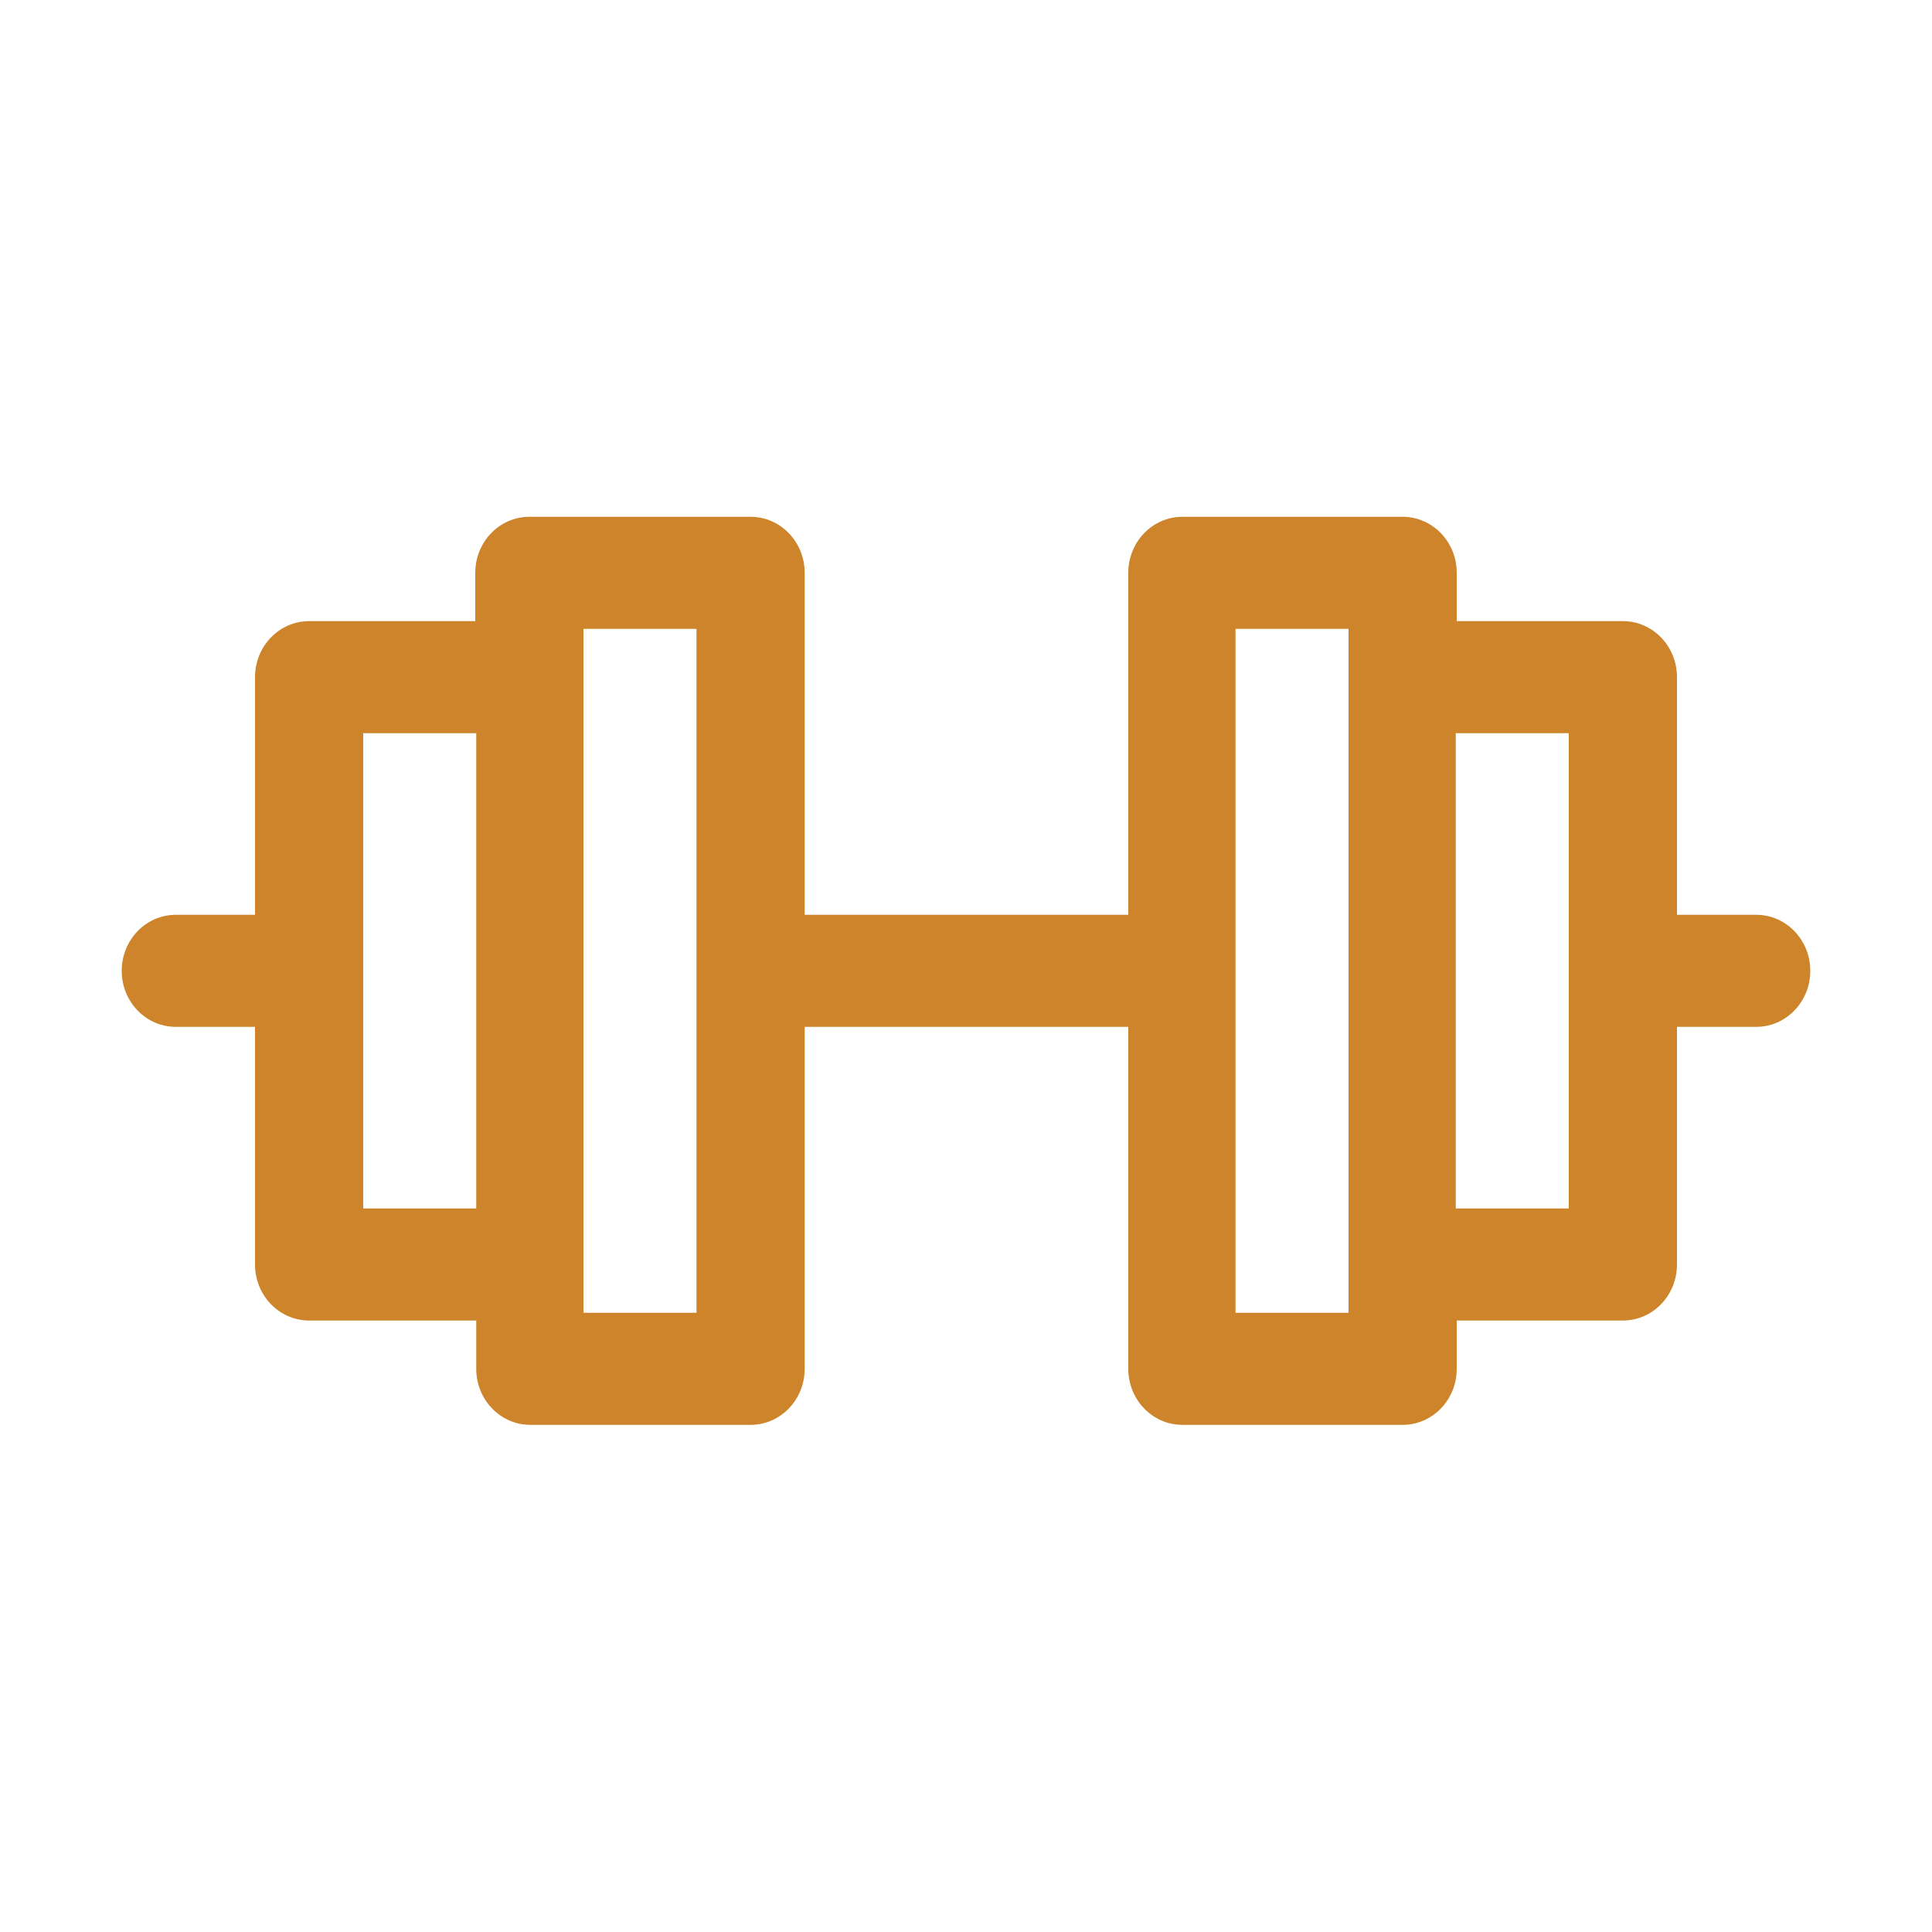 <?xml version="1.0" encoding="UTF-8"?>
<!-- Generator: Adobe Illustrator 24.3.0, SVG Export Plug-In . SVG Version: 6.00 Build 0)  -->
<svg xmlns="http://www.w3.org/2000/svg" xmlns:xlink="http://www.w3.org/1999/xlink" version="1.1" x="0px" y="0px" viewBox="0 0 200 200" style="enable-background:new 0 0 200 200;" xml:space="preserve">
<style type="text/css">
	.st0{display:none;}
	.st1{display:inline;}
	.st2{fill:#CD842A;}
	.st3{display:inline;fill:#CD842A;}
</style>
<g id="Layer_1" class="st0">
	<g id="therapy">
		<g class="st1">
			<path class="st2" d="M107.2,4c6.8,6.7,11.5,14.8,14.1,23.9c5.9,20.4,2.4,39.1-10.4,56.1c-0.3,0.4-0.7,0.9-1.2,1.6     c11.8,1.7,22.9,0.2,33.5-4.7c13.1-6.1,22.1-16.1,28-29.8c-3.1-0.2-5.8-0.4-8.6-0.5c-2,0-4,0.2-6,0.3s-3.3-0.9-3.5-2.6     c-0.2-1.7,0.8-3,2.8-3.3c6.6-0.9,13.2-0.6,19.7,0.9c2.1,0.5,2.8,2.2,2,4.6c-6.7,19-19.6,31.9-38.7,38.4     c-10.1,3.4-20.4,4-30.9,2.4c-2.2-0.3-4.6,0.1-6.8,0.4C80.4,94,62.4,88,47.7,72.9C41.5,66.5,37.2,59,34.4,50.5     c-0.8-2.5,0-3.9,2.6-4.5c6-1.4,12-1.6,18.1-1c1,0.1,2.3,0.3,2.7,0.9c0.7,0.9,1.1,2.3,0.9,3.3c-0.3,1.5-1.7,1.9-3.3,1.9     c-3.7-0.1-7.4-0.2-11-0.2c-1,0-2.1,0.2-3.2,0.4c9.3,25,36,38.5,61.1,34.2c-0.3-0.5-0.6-0.9-1-1.4C83,61,83.7,28.3,103,6     c0.6-0.7,1.3-1.3,1.9-2C105.7,4,106.4,4,107.2,4z M106.1,11.8c-16.7,20-15.3,50.7,0,68.3C121.3,61.8,122.6,32.2,106.1,11.8z"></path>
			<path class="st2" d="M108.8,138.8c-3.9-0.3-7.9-0.6-11.9-0.9c-8.4-0.6-16.8-1.2-25.2-1.8c-2.2-0.2-4,0.4-5.5,2     c-4.8,4.9-9.6,9.6-14.4,14.5c-1.1,1.1-2.4,1.9-4,1.1c-2-1-2.2-3.3-0.5-5c2.7-2.8,5.5-5.5,8.2-8.2c2.3-2.3,4.6-4.6,6.9-6.9     c2.6-2.6,5.7-3.7,9.3-3.4c13.3,1,26.5,1.9,39.8,2.9c2.6,0.2,3.6,1.2,3.5,3.8c0,3.7,0.5,7.5-1.6,11.2c3.8,0,7.3,0,10.8,0     c0.5,0,1.1-0.6,1.5-1c4.5-4.4,9.1-8.8,13.6-13.2c5-4.9,12.5-5,17.3-0.1s4.6,12.3-0.5,17.2c-5.9,5.7-11.8,11.3-17.6,17.1     c-2.7,2.7-5.8,4.1-9.6,4.3c-11.4,0.5-22.8,1.1-34.3,1.6c-7.2,0.3-14.4,0.7-21.5,1c-0.9,0-1.7,0.1-2.6,0.1c-2,0-3.4-1.2-3.3-3     c0-1.7,1.3-2.9,3.2-3c4.4-0.2,8.7-0.4,13.1-0.6c14.5-0.7,28.9-1.4,43.4-2c3.4-0.1,6-1.1,8.5-3.6c5.4-5.5,11-10.7,16.5-16.1     c2.8-2.8,3-6.4,0.5-8.9s-6.1-2.3-8.8,0.4c-4.9,4.8-9.8,9.6-14.8,14.3c-0.9,0.8-2.4,1.5-3.6,1.5c-13,0.1-26,0.1-39,0.1     c-2.6,0-3.9-1-4-3c0-2,1.4-3,4.1-3c5.1,0,10.1-0.2,15.2,0.1C106.8,148.3,110,144.9,108.8,138.8z"></path>
			<path class="st2" d="M67.3,180.9c-0.5,0.9-0.9,1.8-1.5,2.4c-3.8,3.8-7.6,7.6-11.4,11.4c-1.7,1.7-3.2,1.6-4.9-0.1     c-8.8-8.7-17.5-17.5-26.2-26.2c-1.8-1.8-1.8-3.3,0-5c3.7-3.8,7.5-7.5,11.3-11.3c1.8-1.7,3.2-1.7,5,0c8.8,8.7,17.5,17.5,26.2,26.2     C66.4,179.1,66.8,180,67.3,180.9z M59.2,181.1c-7.4-7.4-14.9-14.9-22.2-22.2c-2.3,2.3-4.8,4.8-7.1,7.1     c7.3,7.3,14.8,14.8,22.2,22.2C54.5,185.8,57,183.4,59.2,181.1z"></path>
			<path class="st2" d="M69.3,24.4c-1.3,10.6-0.1,20.5,4,30C77.5,64.1,83.9,72,92.6,78c0.4,0.3,0.8,0.6,1.2,0.9     c1.3,1.1,1.5,2.8,0.6,4c-0.9,1.4-2.7,1.8-4.1,0.8c-2.8-2-5.6-4-8.1-6.4C66.2,61.6,59.9,42.7,64,20.5c0.5-2.7,1.9-3.5,4.6-2.7     c6.1,1.9,11.7,4.9,16.9,8.8c1.8,1.4,2.2,3,1.1,4.5s-2.9,1.6-4.8,0.3C78,28.6,74,26.3,69.3,24.4z"></path>
			<path class="st2" d="M142.6,23.9c-4.3,2.6-8.3,5-12.2,7.3c-0.7,0.4-1.4,0.9-2.2,1c-1.4,0.2-2.4-0.4-3-1.7     c-0.6-1.3-0.4-2.5,0.7-3.4c5.5-4.4,11.7-7.6,18.5-9.6c1.9-0.5,3.2,0.6,3.7,2.8c3.1,15.4,0.7,29.9-7.3,43.4     c-4.7,7.9-10.8,14.4-18.4,19.6c-1.3,0.9-2.6,1.3-4,0.3c-1.8-1.3-1.6-3.7,0.5-5.1c4.9-3.4,9.3-7.4,12.9-12.1     c8.9-11.7,12.5-24.9,11.3-39.5C143,26.1,142.9,25.4,142.6,23.9z"></path>
			<path class="st2" d="M118,109c0,6.6-5.5,12-12.1,12s-12-5.5-11.9-12.1c0.1-6.5,5.4-11.9,12-11.9C112.7,97,118.1,102.4,118,109z      M112,109c0-3.2-2.6-6-5.9-6s-6,2.6-6.1,5.8c-0.1,3.3,2.6,6.1,6,6.1C109.3,115,112,112.3,112,109z"></path>
		</g>
	</g>
	<g id="rajasthan">
		<g class="st1">
			<path class="st2" d="M183.3,92.1c-5.2-2-10.6-2.8-16.2-3.1c-3.5-0.2-7,0-10.7,0c0.7-2.2,1.3-4,1.8-5.8c1.8-5.6,0-9.8-5.1-12.5     c-1.7-0.9-3.4-1.8-5.1-2.6c2.4-2.3,4.7-4.5,7.1-6.8c0.4,0.6,1,1.4,1.5,2.3c3.2,5,5.7,10.2,7.5,15.9c0.7,2.1,2,2.9,3.7,2.4     c1.5-0.5,2.2-2,1.4-4c-2-4.8-4.1-9.6-6.3-14.3c-1.2-2.5-2.9-4.7-4.4-7c1.3-1.9,2.5-3.7,3.7-5.6c1.8-3,3.4-6.1,3.9-9.7     c0.7-4.9-2.6-8.4-7.5-7.4c-2.7,0.6-5.3,1.6-7.8,2.9c-2.6,1.3-5,3.1-7.6,4.7c-9.4-6.9-19.9-11.4-31.5-13.2c-1-0.2-1.2-0.7-1.5-1.6     c-1.1-4.2-2.1-8.4-3.6-12.4c-1.1-2.9-3.1-5.4-6.6-5.4c-3.6,0-5.7,2.5-6.8,5.4c-1.5,3.9-2.5,8-3.5,12c-0.3,1.2-0.6,1.8-1.9,2     C77,30.2,67,34.3,58,40.7c-0.5,0.3-1,0.6-1.4,0.9c-0.8-0.6-1.4-1.1-2.1-1.5c-4-2.8-8.1-5.4-13.1-6.2c-4.9-0.8-8.4,2.6-7.4,7.5     c0.6,2.7,1.6,5.3,2.8,7.8c1.3,2.6,3.1,5,4.7,7.5c0,0,0,0.1-0.1,0.2c-6.8,9.4-11.3,19.8-13.1,31.3c-0.2,1.2-0.9,1.3-1.8,1.5     c-4.8,0.7-9.6,1.7-13.8,4.4c-5.2,3.4-5.2,8.4,0,11.8c0.4,0.3,0.9,0.6,1.4,0.8c4.1,1.2,8.1,2.5,12.2,3.6c1.2,0.3,1.8,0.6,2,1.9     c1.8,11,6,20.9,12.4,30c0.3,0.4,0.6,0.9,0.8,1.2c-1.2,1.8-2.4,3.5-3.5,5.3c-1.9,3.1-3.6,6.3-4.1,10c-0.7,4.9,2.6,8.5,7.5,7.4     c3.1-0.7,6.1-2.1,9-3.5c2.2-1.1,4.2-2.7,6.2-4c13.4,8.6,17.1,10.2,31.5,13.2c1,0.2,1.2,0.7,1.5,1.6c0.8,3.5,1.5,6.9,2.6,10.3     c1.1,3.3,3,6,6.3,7.5c0.9,0,1.9,0,2.8,0c3.7-1.7,5.5-4.9,6.7-8.5c1-3,1.6-6.2,2.2-9.3c0.2-0.9,0.4-1.5,1.4-1.7     c11.6-1.8,22-6.4,31.5-13.3c1.9,1.2,3.6,2.7,5.6,3.7c3.1,1.5,6.3,3.1,9.6,3.9c4.9,1.2,8.3-2.4,7.5-7.4s-3.5-9.1-6.3-13.2     c-0.4-0.6-0.9-1.2-1.2-1.6c2.6-4.6,5.2-8.9,7.5-13.5c2.8-5.7,4.6-11.8,5.6-18.1c0.2-1.2,0.7-1.6,1.9-1.8c3.5-0.8,7-1.6,10.4-2.7     c3.2-1,5.7-3,7.2-6.1c0-0.9,0-1.9,0-2.8C189.6,95.1,186.6,93.4,183.3,92.1z M156.2,40.1c1-0.5,2.1-0.7,3.2-1.1     c1.3,0,1.7,0.8,1.3,1.8c-1.1,2.8-2.2,5.6-3.7,8.2c-3.6,5.9-8.3,10.9-13.4,15.6c-0.7,0.7-1.3,0.7-2.2,0.3c-2.9-1.4-5-3.6-6.3-6.5     c-0.2-0.5-0.2-1.4,0.1-1.7C141.3,50,147.8,43.9,156.2,40.1z M137.6,69.4c-3.1,2.2-6.4,4.5-10.5,5.4c-2,0.5-2.4,0.1-1.9-2     c0.9-4,3.2-7.3,5.3-10.4C133,64.8,135.2,67.1,137.6,69.4z M111.3,33.6c10.1,1.6,19.3,5.5,27.4,11.2c-2.3,2.4-4.5,4.7-6.8,7.1     c-1-1.9-1.9-3.7-2.8-5.5c-2.4-4.7-6.8-6.5-11.8-4.9c-2,0.6-3.9,1.2-6,1.9C111.3,40.2,111.3,37,111.3,33.6z M97,19     c0.6-1.7,1.7-3.3,2.5-5c0.3,0,0.6,0,0.9,0c0.7,1.2,1.6,2.4,2.2,3.7c2,4.5,2.7,9.3,3.1,14.2c0.3,4,0.1,8.1,0.2,12.1     c0,1-0.3,1.5-1.3,1.8c-3,1-6.1,1-9.1-0.1c-0.5-0.2-1.1-0.8-1.1-1.3C93.8,35.9,94.2,27.3,97,19z M105.1,51.4     c-0.9,4.6-1.6,9.2-5,13.2C96.5,60.7,96,56,95,51.4c1.8,0.2,3.4,0.5,5.1,0.5C101.6,52,103.2,51.6,105.1,51.4z M88.8,33.6     c0,3.4,0,6.5,0,9.9c-1.9-0.6-3.6-1.1-5.3-1.6c-6-1.9-10-0.2-12.9,5.4c-0.8,1.6-1.6,3.1-2.5,4.9c-1.2-1.2-2.4-2.3-3.5-3.5     s-2.1-2.4-3.4-3.7C69.5,39.1,78.6,35.3,88.8,33.6z M74.8,73c0.4,1.8,0,2.1-1.8,1.8c-4.1-0.9-7.4-3.2-10.6-5.4     c2.4-2.4,4.7-4.7,7-7C71.6,65.5,74,68.9,74.8,73z M40.8,45.2c-0.7-1.5-1.2-3.1-1.6-4.7c-0.1-0.5,0.5-1.1,0.8-1.8     c2.1,0.8,3.9,1.3,5.5,2.1c7.5,3.9,13.6,9.5,19.1,15.7c0.3,0.3,0.5,1.1,0.3,1.5c-1.4,3.2-3.7,5.5-6.9,6.9c-0.4,0.2-1.2,0-1.5-0.3     C50.4,59.1,44.7,52.9,40.8,45.2z M44.9,61.3c2.4,2.3,4.7,4.5,7.1,6.8c-1.7,0.9-3.5,1.8-5.3,2.7c-4.9,2.5-6.7,6.8-5,12     c0.6,1.9,1.2,3.8,1.9,5.9c-3.4,0-6.5,0-9.9,0C35.3,78.6,39.2,69.4,44.9,61.3z M19.4,103.1c-1.9-0.6-3.5-1.7-5.3-2.6     c0-0.3,0-0.6,0-0.9c1.2-0.7,2.3-1.6,3.6-2.1c4.5-2,9.3-2.8,14.2-3.1c4-0.3,8.1-0.1,12.1-0.2c1.1,0,1.7,0.4,2,1.5     c0.9,3,0.9,6-0.2,8.9c-0.2,0.5-0.8,1.1-1.3,1.1C36,106.2,27.6,105.8,19.4,103.1z M33.6,111.2c3.4,0,6.5,0,9.9,0     c-0.6,2-1.2,3.7-1.8,5.5c-1.8,5.6-0.1,9.8,5.2,12.5c1.7,0.9,3.3,1.7,5,2.6c-0.2,0.3-0.2,0.5-0.3,0.6c-2.2,2.1-4.4,4.2-6.7,6.3     C39.2,130.6,35.4,121.4,33.6,111.2z M44.9,159.4c-1.3,0.6-2.8,1-4.2,1.3c-0.5,0.1-1.1-0.4-1.8-0.7c0.7-1.9,1-3.4,1.7-4.8     c3.9-7.9,9.7-14.3,16.2-20.1c0.3-0.3,1.1-0.4,1.5-0.2c3.1,1.4,5.4,3.7,6.7,6.8c0.2,0.4,0.1,1.2-0.2,1.5     C59,149.7,52.7,155.5,44.9,159.4z M62.4,130.5c3.1-2.2,6.4-4.5,10.5-5.4c2-0.4,2.4-0.1,1.9,2c-0.9,4-3.2,7.3-5.3,10.4     C67,135.1,64.8,132.9,62.4,130.5z M88.7,166.3c-10.1-1.7-19.2-5.5-27.5-11.3c2.3-2.4,4.5-4.7,6.8-7.1c0.8,1.6,1.6,3.1,2.4,4.7     c3,5.8,7,7.5,13.2,5.5c1.6-0.5,3.2-1,5.1-1.6C88.7,159.8,88.7,162.9,88.7,166.3z M103.1,180.7c-0.6,1.8-1.7,3.4-2.6,5.1     c-0.3,0-0.6,0-0.9,0c-0.7-1.2-1.6-2.3-2.1-3.6c-2-4.6-2.8-9.4-3.1-14.3c-0.3-4-0.1-7.9-0.2-11.9c0-1.3,0.6-1.7,1.6-2.1     c2.9-0.9,5.8-0.9,8.7,0.2c0.5,0.2,1.1,0.8,1.1,1.3C106.3,164,105.8,172.5,103.1,180.7z M110.5,149.4c-0.8-3.8-1.6-7.7-2.8-11.4     c-0.7-2.1-2.1-4.2-3.6-5.8c-2.4-2.7-5.8-2.6-8.4-0.1c-2.2,2.1-3.4,4.7-4.2,7.5c-0.4,1.4,0.3,2.5,1.6,3c1.4,0.5,2.6,0.1,3.3-1.3     c0.5-0.9,0.8-2,1.3-2.9c0.5-1,1.2-1.9,2.1-3.2c3.6,4.1,4.2,8.8,5.2,13.6c-4.6-1.6-8.7-0.7-12.7,0.8c-3.6,1.3-7.3,2.4-11,3.6     c-2.9,0.9-4.5,0.2-5.9-2.4c-1.1-2.1-2-4.1-3.2-6.2c-0.5-0.9-0.3-1.5,0.2-2.4c2.2-3.6,4.5-7.3,6.5-11c0.7-1.3,1-2.9,1.2-4.4     c0.6-4.5-2.5-7.6-7.1-7.1c-3.7,0.4-6.9,2-10,3.9c-1.9,1.1-3.7,2.4-5.4,3.7c-0.8,0.6-1.3,0.8-2.2,0.3c-2.1-1.2-4.3-2.2-6.5-3.4     c-2.4-1.3-3.1-2.9-2.3-5.6c0.7-2.3,1.5-4.5,2.2-6.8c0.3-1,0.8-1.2,1.7-1.4c3.8-0.8,7.7-1.6,11.4-2.8c2.1-0.7,4.2-2.1,5.8-3.6     c2.7-2.4,2.5-5.8,0.1-8.4c-2.2-2.3-4.9-3.5-7.9-4.3c-3.1-0.9-6.4-1.4-9.5-2.1c-0.5-0.1-1.2-0.7-1.4-1.2c-0.9-2.4-1.7-4.8-2.4-7.3     c-0.7-2.3,0-4,2.2-5.2s4.4-2.2,6.6-3.4c0.9-0.5,1.4-0.3,2.2,0.2c3.3,2.1,6.7,4.3,10.2,6.2c1.6,0.9,3.6,1.3,5.4,1.5     c4.4,0.6,7.5-2.6,6.9-7c-0.4-3.7-2.1-7-4-10.2c-1.1-1.8-2.4-3.6-3.6-5.3c-0.6-0.8-0.8-1.4-0.3-2.4c1.2-2.1,2.2-4.3,3.4-6.5     c1.2-2.3,2.9-3,5.3-2.2c2.4,0.7,4.8,1.5,7.1,2.4c0.6,0.2,1.1,0.9,1.3,1.5c1,3.8,1.6,7.7,2.9,11.3c0.7,2.1,2,4.2,3.6,5.9     c2.4,2.7,6.1,2.8,8.4,0c1.8-2.2,3.2-5,4.2-7.7c1.1-3,1.4-6.3,2.2-9.5c0.1-0.6,0.7-1.3,1.3-1.5c2.3-0.9,4.6-1.6,6.9-2.3     c2.6-0.8,4.3-0.1,5.6,2.4c1,2,2,4.1,3.1,6c0.6,1.1,0.5,1.8-0.2,2.8c-2.8,3.6-5.3,7.4-6.7,11.8c-0.4,1.1-0.6,2.3-0.8,3.5     c-0.5,4.4,2.6,7.5,7,7c3.7-0.4,6.9-2,10-3.9c2-1.2,3.8-2.7,5.7-3.9c0.5-0.3,1.3-0.4,1.8-0.2c2.3,1.1,4.6,2.3,6.8,3.5     s2.9,2.8,2.2,5.2c-0.6,2.1-1.5,4.1-2,6.3c-0.4,1.7-1.4,2.1-2.9,2.4c-4,0.9-8,2-12,3.3c-1.6,0.5-3,1.7-4.3,2.8     c-2.7,2.6-2.8,6.1,0.1,8.6c1.6,1.5,3.7,2.8,5.7,3.4c3.6,1.2,7.4,1.9,11.2,2.7c1.1,0.2,1.6,0.6,1.9,1.7c0.6,2.2,1.4,4.4,2.1,6.6     c0.8,2.7,0.1,4.3-2.3,5.6c-2.1,1.1-4.2,2.1-6.3,3.3c-0.9,0.5-1.6,0.4-2.4-0.2c-3.7-2.8-7.5-5.4-12-6.9c-1.1-0.4-2.3-0.6-3.5-0.8     c-4.5-0.6-7.6,2.6-7.1,7.1c0.4,3.7,2.1,7,4,10.2c1.2,1.9,2.5,3.6,3.7,5.4c0.3,0.5,0.4,1.5,0.2,2c-1,2.3-2.2,4.5-3.4,6.7     c-1.2,2.3-2.9,3-5.3,2.2c-2.3-0.7-4.6-1.5-6.9-2.2C111.1,150.8,110.7,150.3,110.5,149.4z M51.5,95.1c4.5,0.1,10.8,2.5,13,5     c-3.7,3.4-8.4,3.9-13,5c0.2-1.8,0.5-3.4,0.6-5C52,98.5,51.7,96.8,51.5,95.1z M148.3,94.9c0,3.4,0,6.6,0,10     c-4.3-0.8-8.9-1.5-13-4.9C139.2,96.5,143.9,95.9,148.3,94.9z M137.6,130.5c-2.4,2.4-4.6,4.6-7,7c-2.3-3.1-4.6-6.6-5.5-10.9     c-0.3-1.5,0.5-2,1.7-1.5c2.7,1.1,5.4,2.3,8.1,3.6C135.9,129.2,136.8,130,137.6,130.5z M111.2,166.3c0-3.3,0-6.5,0-9.9     c2,0.6,3.7,1.2,5.5,1.8c5.6,1.8,9.8,0.1,12.5-5.2c0.9-1.7,1.7-3.3,2.6-4.9c2.3,2.4,4.5,4.7,6.7,7.1     C130.6,160.8,121.4,164.6,111.2,166.3z M159.5,155.4c0.5,1,0.8,2.1,1.1,3.2c0.1,0.3,0.2,0.7,0.3,1.5c-0.5,0.2-1.2,0.8-1.6,0.6     c-2-0.6-4.1-1.2-5.9-2.2c-7-3.8-12.8-9.1-18.1-15.1c-0.3-0.4-0.5-1.3-0.3-1.8c1.3-3,3.6-5.2,6.7-6.6c0.4-0.2,1.2-0.1,1.5,0.2     C149.8,141,155.7,147.4,159.5,155.4z M155.1,138.7c-2.4-2.3-4.6-4.5-7.1-6.8c1.5-0.8,3.1-1.6,4.6-2.4c5.7-2.9,7.4-6.9,5.4-13     c-0.5-1.7-1-3.4-1.6-5.2c3.3,0,6.4,0,9.9,0C164.6,121.4,160.8,130.5,155.1,138.7z M185.9,100.4c-1.5,0.8-3,1.8-4.6,2.4     c-6.1,2.3-12.6,2.8-19,3c-2.2,0.1-4.4,0-6.6-0.2c-0.5,0-1.3-0.6-1.5-1.1c-1.2-3.1-1.1-6.3,0.1-9.4c0.2-0.4,0.8-0.9,1.2-0.9     c8.5-0.5,16.8-0.2,24.9,2.5c1.9,0.6,3.7,1.8,5.5,2.6C185.9,99.8,185.9,100.1,185.9,100.4z"></path>
			<path class="st2" d="M117.8,103.8c0-2.5-0.2-5-0.3-7.5c0.3-3.8-1.7-6.5-5.4-8.5c-2.3-4.8-7-6.8-12.1-4.9c-5.1-1.8-9.8,0.1-12.1,5     c-4.9,2.3-6.8,7-5,12.1c-1.8,5.1,0.1,9.8,5,12.1c2.3,4.9,7,6.8,12.1,5c5.1,1.8,9.7-0.1,12.1-4.9     C115.6,110.3,117.8,107.6,117.8,103.8z M108.1,108.2c-1.6,3.3-4.7,4.5-8.1,3.3c-3.4,1.2-6.6-0.1-8.1-3.4     c-3.3-1.5-4.6-4.7-3.3-8.1c-1.2-3.4,0.1-6.6,3.4-8.1c1.5-3.3,4.7-4.6,8.1-3.3c3.4-1.2,6.5,0.1,8.1,3.3c2.5,1.3,3.8,3.1,3.6,5.7     c0.1,1.7,0.2,3.4,0.2,5C112,105.1,110.5,106.9,108.1,108.2z"></path>
		</g>
	</g>
	<g id="safari">
		<g class="st1">
			<path class="st2" d="M192.3,52.9c-1.8,5-6.1,6.5-10.6,7c-3.4,0.4-6.8,0.2-10.3,0.4c-1.1,0.1-2.3,0.3-3.2,0.9     c-7.2,4.7-12,11.6-15.4,19.5c-3.2,7.5-4.8,15.3-4.8,23.8c0.7,0,1.3,0,2,0c7.4,0,14.8,0,22.2,0c0.5,0,1.2-0.1,1.6,0.1     c0.5,0.3,1.1,1,1.1,1.5s-0.6,1.1-1.1,1.4c-0.5,0.2-1.2,0.1-1.8,0.1c-13.2,0-26.5,0-39.7,0c-0.7,0-1.4,0-2,0     c0.1,5.5,0.3,10.8,0.3,16.1c0,4.4-0.3,8.7-0.5,13c-0.1,1.1,0.2,1.8,1.2,2.1c1.6,0.4,3.1,0.8,4.7,1c1,0.2,2,0.5,1.7,1.6     c-0.2,0.6-1.3,1.4-1.9,1.3c-1.9-0.2-3.9-0.7-5.7-1.1c-0.7,2.8-1.2,5.8-2.1,8.7c-0.8,2.8-2.4,5-4.8,6.5c-3.2,1.9-6.5,1.1-8.5-2     c-0.7-1.1-1.2-2.3-1.5-3.5c-0.1-0.6,0.5-1.3,0.8-2c0.6,0.3,1.5,0.5,1.8,1c0.6,0.8,0.7,1.8,1.2,2.7c1.3,2.1,3.2,2.6,5,1     c1.3-1.2,2.5-2.8,3.1-4.4c0.9-2.4,1.1-5.1,1.8-7.6c0.5-2-0.2-3.3-2-4.1c-0.5,3.3-0.9,6.5-1.5,9.7c-0.2,1.3-0.7,2.7-1.3,3.8     c-0.3,0.6-1.5,1.1-2.1,0.9c-1.1-0.4-0.7-1.3-0.4-2.3c0.8-3.2,1.4-6.4,2.1-9.6c0-0.1,0-0.3,0-0.4c0.7-3.7,0.1-7.1-1.8-10.5     c-1.3-2.2-1.9-4.8-2.5-7.4c-0.6-2.5-0.7-5.1-1.1-7.9c-0.7-0.3-1.6-0.5-2.3-1.1c-0.5-0.5-0.6-1.4-0.9-2.1c0.7-0.2,1.4-0.7,2-0.6     c1.9,0.3,3.9,0.7,5.8,1.2c0.6,0.2,1.1,0.9,1.6,1.4c-0.5,0.5-1,1.1-1.6,1.5c-0.3,0.2-0.8,0.1-1.4,0.2c0.3,7.8,2.4,14.9,7.9,21     c0.1-1.9,0.3-3.3,0.3-4.6c0.2-8.3,0.9-16.7-0.9-24.9c-0.5-2.4-1.4-4.8-2.5-6.9c-2.5-4.7-5.2-9.2-8.1-13.7     c-3.3-5.1-7.8-6.2-12.7-2.7c-2.3,1.6-4.3,1.8-7,1.4C83.7,82.1,70.9,82,58,82.5c-8.5,0.3-16.8,2.4-24.5,6.2     c-5.3,2.6-10.2,5.9-14,10.7c-2.9,3.6-4.6,7.6-4.2,12.5c0.3,3.9,0,7.9-1.6,11.5c-0.8,1.9-2.3,3.4-3.6,5c-0.3,0.3-1.5,0.2-2-0.2     c-0.3-0.2-0.2-1.6,0.1-1.9c3.6-3,3.8-7.2,4.1-11.3c0.2-2.5-0.1-5,0.2-7.4c1-6.5,4.9-11.2,9.7-15.2c7.8-6.5,17-9.9,26.7-11.8     c10.5-2,21.1-1.4,31.7-0.9c6,0.3,12.1,1.3,18.1,1.9c0.7,0.1,1.6-0.3,2.3-0.7c3.1-2,6.2-3.5,10-2.6c3.2,0.8,5.8,2.7,7.4,5.5     c3.9,6.7,8.8,12.9,11,20.6c1.5,0,2.9,0,4.8,0c-0.2-3.3-0.3-6.5-0.6-9.6c-1.2-9.6-4.3-18.3-11.2-25.3c-4.7-4.7-10.3-7.7-16.4-9.7     c-0.6-0.2-1.4-0.1-2,0.2c-3.8,1.8-7.5,2.1-11.3,0.2c-0.5-0.3-1.4-0.1-2,0.1C86,62,81.4,62,76.9,59.6C74,58.3,72,56.3,72,52.9     c0-3.3,1.9-5.4,4.6-6.6c1.9-0.9,4.1-1.2,6.2-1.8c0.5-0.2,1.3-0.3,1.5-0.7c2.6-4.1,6.6-5.1,10.9-5.4c0.8-0.1,1.7,0,2.6,0     c0.2-0.5,0.3-1,0.5-1.5c1.4-4.3,5.7-6.6,9.8-5c1,0.4,1.7,0.3,2.7-0.2c8.8-4.2,17.3-3.6,25.8,1.7c2.5-1.6,5.3-2.4,8.5-1.9     c2.6,0.4,4.3,2.7,6.5,3.2s4.7-0.3,6.9,1.2c0.4,0.3,1.2,0.1,1.8-0.2c3.3-1.2,6.5-1.3,9.6,0.4c1.5,0.8,3.1,2.1,3.8,3.6     c0.9,2,2.1,2.2,3.9,2.3c2.3,0.1,4.7,0.4,7,0.9c3.6,0.8,6.6,2.7,7.8,6.6C192.3,50.7,192.3,51.8,192.3,52.9z M164.8,59.8     c-2.8-1.1-5.4-2.2-8.1-3.2c-0.3-0.1-0.7-0.1-1,0.1c-1.9,0.9-3.9,1.9-5.6,2.8c0.7,1.7,1.7,3.5,2.2,5.4c0.6,2.3,1,4.9-0.3,7.1     c-2.9,4.7-6.1,9.2-9.2,13.8c-0.3,0.5-1.1,1-1.6,1c-0.5-0.1-1.1-0.7-1.3-1.3c-0.7-1.6-1.2-3.4-2-5c-5.4-11-13.8-18.7-24.6-23.6     c-1-0.5-2.5-0.7-2.1-2.3c0.4-1.7,1.7-1.1,2.8-1c7,0.9,13.9,1,20.7-1.3c0.6-0.2,1.7,0.1,2,0.6c3,4.4,14.2,4.6,17.9,0.6     c0.9-1,1.7-0.9,2.7-0.2c1.2,0.7,2.5,1.4,3.9,1.9c6.6,2.2,13.3,2.7,20.1,1.6c2.1-0.3,4.3-1,6.1-2.2c2.8-1.7,2.7-5.3,0-7.1     c-1.1-0.8-2.5-1.5-3.8-1.6c-3.2-0.5-6.4-0.7-9.7-0.9c-1.3-0.1-2.1-0.4-2.2-1.9c-0.1-2.2-1.5-3.5-3.3-4.3     c-2.8-1.3-5.6-1.3-8.3,0.5c-1.2,0.8-2,0.8-3-0.3c-1.4-1.5-3.2-1.8-5-0.9c-1.2,0.6-2.1,0.5-3-0.6c-2.9-3.6-7.9-4.1-11.4-1.1     c-1.3,1.1-2.2,1.3-3.3-0.2c-0.4-0.6-1-1.1-1.7-1.4c-7.4-3.7-14.7-3.8-21.9,0.4c-1.1,0.7-1.9,0.8-3.1,0c-3.2-2-6.9,0.2-7,4     c-0.1,2.6-0.3,2.9-2.9,2.5c-2.9-0.5-5.8-0.2-8.4,1.3c-1.1,0.7-2.3,1.7-2.9,2.9c-0.7,1.5-1.5,1.9-2.9,1.8c-2.5,0-4.9,0.6-7,2.1     c-2.6,1.9-2.7,4.6-0.1,6.6c0.7,0.5,1.4,0.9,2.2,1.2c3.8,1.4,7.5,1.3,11.2-0.4c0.8-0.4,2-0.3,2.8,0.1c3.4,1.9,7.5,1.8,10.5-0.8     c0.7-0.6,0.9-1.7,1.4-2.6c0.4-0.6,1-1.2,1.5-1.8c0.5,0.6,1.3,1.2,1.4,1.8c0.1,1-0.3,2.1-0.4,3.3c0.2,0.1,0.4,0.2,0.6,0.3     c17.6,6.3,26.5,19.4,28.3,38.2c0.3,2.8,0.4,5.7,0.6,8.7c1.4,0,2.7,0,4,0s2.6,0,4,0C145.6,86.6,151.2,71.3,164.8,59.8z      M141.7,81.6c2.2-3.2,4.1-6.4,6.4-9.2c1.7-2.1,1.9-4.3,1.4-6.8c-0.7-3.9-3-5.9-6.7-6.4c-1.3-0.2-3-0.3-3.9-1.2     c-3.2-3-6.6-2.2-10.2-1.2c-0.6,0.2-1.3,0.2-2,0.2c-1.8,0.1-3.6,0.3-5.8,0.4C130.5,63.5,137.2,71.4,141.7,81.6z"></path>
			<path class="st2" d="M81.1,169.8c4.5,0,8.8,0,13.1,0c0.1-0.2,0.1-0.4,0.2-0.5c-0.9-0.3-1.8-0.8-2.8-0.8c-1.4-0.1-1.9-0.7-1.9-2.1     c0.2-12.2,1.2-24.3,4.1-36.2c0.2-0.7,1.1-1.6,1.7-1.6c1.2,0,1.4,1.1,1.2,2.2c-1,5.1-2.2,10.2-2.7,15.4     c-0.7,6.3-0.9,12.8-1.3,19.2c2.5,0.7,4.2,1.9,5.1,4.2c0.1,0.4,1,0.5,1.5,0.5c2.2,0.1,4.5,0,6.7,0c1.1,0,2.1,0.3,2,1.5     c0,1.3-1,1.5-2.1,1.5c-8.6,0-17.2,0-25.8,0c-1.6,0-2.1-0.8-2.1-2.3c0-7.5,0-14.9,0-22.4c0-5.5-1.8-10.3-5.1-14.7     c-9,3.5-18.1,3.4-26.8,0.6c-2,3.6-4,7-5.7,10.5c-0.9,1.8-1.5,3.9-1.6,5.8c-0.2,4.8-0.1,9.7-0.1,14.7c2.4,0.7,4.4,1.9,5.1,4.6     c0.6,2.3,0.1,3.1-2.2,3.1c-8.8,0-17.6,0-26.4,0c-1.1,0-2.4,0.1-2.3-1.6c0-1.5,1.2-1.5,2.3-1.5c2.9,0,5.7,0,8.7,0     c0.1-0.7,0.1-1.2,0.1-1.6c0-6.4,0.1-12.8,0-19.2c0-1.2-0.4-2.7-1.2-3.5c-4.4-4.8-6.5-10.6-7.1-16.9c-0.3-2.9-0.1-6-0.1-8.9     c0-1.1,0.3-2.1,1.6-2s1.4,1.1,1.3,2.2c-0.4,5.1-0.2,10.1,1.4,14.9c1.1,3.2,2.6,6.2,5,8.5c1.5,1.5,2.1,3.4,2.1,5.5     c0,6.3,0,12.6,0,18.9c0,0.7,0,1.3,0,2.2c4.5,0,8.9,0,13.2,0c0.1-0.2,0.1-0.3,0.2-0.5c-0.9-0.3-1.8-0.7-2.7-0.9     c-1-0.1-1.9-0.4-1.9-1.5c0-6.2-0.1-12.3,0.3-18.5c0.2-2.3,1.3-4.7,2.6-6.6c4.6-7.1,5.9-14.8,4.8-23.1c-0.1-0.4-0.3-0.9-0.1-1.3     c0.3-0.6,0.8-1.2,1.2-1.8c0.6,0.5,1.6,0.9,1.7,1.5c0.3,3.1,0.5,6.3,0.6,9.5c0,1.5-0.3,3-0.5,4.6c8.4,2.8,16.7,3,25.1-0.2     c-3.5-6.7-2.7-13.4-0.7-20.1c0.1-0.4,0.1-0.8,0.4-1c0.6-0.5,1.3-0.8,1.9-1.2c0.3,0.7,0.9,1.5,0.8,2.2c-0.4,2.2-1.2,4.3-1.6,6.5     c-0.9,5,0.1,9.6,2.7,13.9c1.9,3.2,3.6,6.5,4.8,9.9c0.8,2.2,1,4.7,1,7.1C81.2,155.4,81.1,162.5,81.1,169.8z"></path>
			<path class="st2" d="M106.3,118.4c-0.5,1.6-0.8,3-1.4,4.4c-1.6,3.5-4.6,5.1-8.1,4c-1.9-0.6-3.9-1.7-5.4-3.1     c-7-6.8-10.5-15.3-11.2-25.1c-0.2-3.1,0.2-6.1,1.7-8.8c1.3-2.3,3.2-3.5,5.8-3.1c3,0.4,6.1,0.9,9.1,1.3c1.1,0.2,2,0.5,1.8,1.8     s-1.2,1.4-2.2,1.2c-2.7-0.4-5.4-0.8-8-1.2c-2.8-0.5-3.8,0.1-4.7,3c-1.1,3.6-0.8,7.1,0,10.7c1.4,6.2,3.8,11.9,8.2,16.6     c1.2,1.3,2.6,2.5,4.1,3.3c3.1,1.8,5.5,0.7,6.6-2.8c1.1-3.3,0.7-6.6,0.2-10c-0.1-0.4-0.3-0.9-0.2-1.3c0.3-0.7,0.7-1.2,1.1-1.8     c0.6,0.4,1.5,0.7,1.7,1.2c0.4,1.7,0.7,3.4,0.8,5.1c0.1,1.1,0.5,1.5,1.4,1.8c2,0.6,3.9,1.3,5.8,2c1,0.4,1.8,1,1.4,2.2     c-0.5,1.2-1.4,1.1-2.4,0.7C110.2,119.8,108.2,119.1,106.3,118.4z"></path>
			<path class="st2" d="M40.4,28.2C48,28.2,54,34.5,54,42.3s-6.1,14.1-13.7,14.1c-7.5,0-13.7-6.4-13.6-14.1     C26.7,34.4,32.8,28.2,40.4,28.2z M29.7,42.3c0,6.1,4.8,11,10.7,11s10.7-5,10.7-11c0-6.1-4.8-11.1-10.8-11.1     C34.4,31.2,29.7,36.2,29.7,42.3z"></path>
			<path class="st2" d="M166.9,147c0-2.5-1.3-4.3-3.7-4.9c-0.5-0.1-1.1,0-1.4-0.3c-0.5-0.4-1.3-1.2-1.2-1.5c0.2-0.6,1-1.3,1.5-1.4     c2.8-0.1,4.9,1.4,6.3,3.1c2.1-1.1,4-2.2,6-3c1-0.4,2.3-0.3,2.6,1.1c0.3,1.4-0.9,1.7-2,1.8c-2,0.3-3.5,1.4-4.2,3.4     c-0.2,0.6-0.1,1.5,0.2,2.2c0.6,1.5,0.2,2.5-1.4,2.5c-5.9,0-11.8,0-17.7,0c-1.1,0-1.8-0.5-1.8-1.6c0-1.2,0.9-1.5,1.9-1.5     c4.3,0,8.5,0,12.8,0C165.6,147,166.3,147,166.9,147z"></path>
			<path class="st2" d="M49.1,163.8c-0.9-0.3-1.7-0.7-2.6-0.7c-1.6-0.1-2.2-0.8-2.2-2.5c0-4.8,0.1-9.6,0-14.4c0-3,1.7-5.2,3.2-7.5     c0.2-0.4,1.3-0.5,1.7-0.3s0.5,1.1,0.7,1.7c0.1,0.2-0.1,0.5-0.3,0.7c-2.7,3.1-2.5,6.8-2.4,10.6c0.1,2.3,0.1,4.6,0,6.9     c0,1.1,0.2,1.7,1.4,2.1c2.3,0.7,3.6,2.6,3.9,5c0.2,1.3-0.3,2.2-1.7,2.2c-1.6,0-3.3,0.1-4.9-0.1c-0.6-0.1-1.1-1-1.6-1.5     c0.5-0.5,1-1.2,1.6-1.4c0.9-0.2,2-0.1,3-0.1C49,164.3,49,164,49.1,163.8z"></path>
			<path class="st2" d="M102.2,157c2.2,0.5,4.1,1.5,5.1,3.7c1.4,2.9,0.6,4.2-2.4,4.2c-1.1,0-2.2,0-3.2,0c-1.1,0-2.2,0-2.2-1.5     s1-1.6,2.1-1.6c0.8,0,1.7,0,2.5,0c0.1-0.2,0.1-0.4,0.2-0.7c-0.9-0.4-1.9-1-2.8-1c-1.5-0.1-2.2-0.7-2.3-2.2     c-0.4-5.5-0.9-10.9-1.3-16.4c0-0.6,0-1.4,0.3-1.9c0.2-0.3,1.1-0.6,1.4-0.5c0.5,0.3,1,0.9,1.1,1.4c0.4,3.6,0.7,7.3,1,11     C101.8,153.4,102,155.2,102.2,157z"></path>
			<path class="st2" d="M52.3,180c3.4,0,6.9,0,10.3,0c1.1,0,2.2,0.1,2.2,1.5s-1.1,1.5-2.2,1.5c-6.9,0-13.7,0-20.6,0     c-1,0-2.1-0.1-2.1-1.4c-0.1-1.5,1-1.6,2.1-1.6C45.4,180,48.8,180,52.3,180z"></path>
			<path class="st2" d="M160.9,172.9c-3.2,0-6.4,0-9.6,0c-1,0-2-0.1-2-1.5c0-1.3,1-1.5,2-1.5c6.3,0,12.6,0,19,0c1.1,0,2,0.3,2,1.6     s-1,1.5-2.1,1.5C167.1,172.9,164,172.9,160.9,172.9z"></path>
			<path class="st2" d="M165.1,95.4c2.2,0,4.3,0,6.5,0c1,0,1.9,0.3,1.9,1.4c0,1.3-0.9,1.6-2,1.6c-4.3,0-8.6,0-12.9,0     c-1.1,0-2-0.2-2-1.6s1-1.5,2-1.5C160.8,95.5,162.9,95.4,165.1,95.4z"></path>
			<path class="st2" d="M145.3,116.7c1.8,0,3.6,0,5.4,0c1,0,1.9,0.2,1.9,1.4c0,1.2-0.8,1.6-1.8,1.6c-3.8,0-7.6,0.1-11.4-0.1     c-0.6,0-1.5-0.8-1.7-1.4c-0.3-1.2,0.7-1.5,1.7-1.5C141.5,116.7,143.4,116.7,145.3,116.7z"></path>
			<path class="st2" d="M89.8,94.2c0.3,0.7,0.9,1.7,0.7,2.2c-2,3.3-0.8,6.5,0.3,9.6c0.1,0.2,0.3,0.5,0.2,0.7     c-0.2,0.6-0.4,1.6-0.8,1.8c-0.4,0.2-1.6-0.2-1.8-0.6c-1.6-3.5-2.6-7.1-1.4-11c0.3-1,1.3-1.9,1.9-2.8     C89.3,94.2,89.5,94.2,89.8,94.2z"></path>
			<path class="st2" d="M24.1,103c-1.3-0.1-2.1-1.5-1.2-2.3c2-1.9,4.2-3.6,6.4-5.3c0.3-0.2,1.3,0.2,1.6,0.6c0.2,0.3,0.2,1.3-0.1,1.6     c-1.9,1.8-4,3.4-6,5C24.6,103,24.2,103,24.1,103z"></path>
			<path class="st2" d="M24.5,61c-0.8-0.6-1.5-0.8-1.6-1.2c-0.2-0.5-0.1-1.3,0.2-1.7c0.9-1.1,1.9-2.2,3-3.2c0.4-0.3,1.2-0.4,1.6-0.2     s0.8,1.1,0.7,1.3C27.2,57.7,25.8,59.3,24.5,61z"></path>
			<path class="st2" d="M41.8,20.7c0,0.6,0.2,1.3,0,1.8c-0.3,0.7-0.9,1.2-1.4,1.7c-0.5-0.5-1.3-1-1.4-1.6c-0.2-1.3-0.2-2.7,0-4.1     c0.1-0.6,1-1.1,1.5-1.6c0.4,0.6,1,1.1,1.3,1.7C42,19.2,41.8,20,41.8,20.7z"></path>
			<path class="st2" d="M19.4,43.7c-0.7,0-1.5,0.2-2.1-0.1c-0.5-0.2-1.3-0.9-1.2-1.3c0-0.6,0.7-1.5,1.1-1.6c1.5-0.2,3.1-0.2,4.6,0     c0.5,0.1,1.1,1,1.1,1.6c0,0.4-0.7,1.1-1.2,1.3C21,43.9,20.1,43.7,19.4,43.7L19.4,43.7z"></path>
			<path class="st2" d="M61.4,43.7c-0.7,0-1.5,0.2-2.1-0.1c-0.6-0.2-1.4-1-1.4-1.3c0.1-0.6,0.8-1.5,1.4-1.6c1.4-0.2,2.9-0.2,4.3,0     c0.5,0.1,1.2,0.9,1.2,1.4s-0.7,1.2-1.3,1.4C62.9,43.9,62.1,43.7,61.4,43.7L61.4,43.7z"></path>
			<path class="st2" d="M23.9,23.8c0.5,0.2,0.9,0.3,1.1,0.5c1,1,2.2,2,3,3.2c0.3,0.5,0.2,1.6-0.1,2.1c-0.2,0.3-1.4,0.3-1.9,0     c-1.1-0.9-2.1-2-3-3.1c-0.3-0.3-0.4-1.1-0.2-1.5C23,24.4,23.5,24.1,23.9,23.8z"></path>
			<path class="st2" d="M56.8,24.1c0.3,0.3,0.8,0.6,1,1c0.1,0.4,0,1.2-0.3,1.5c-0.9,1-1.8,2.1-2.8,2.9c-0.4,0.3-1.4,0.3-1.9,0     c-0.3-0.1-0.5-1.3-0.3-1.6c1-1.3,2.2-2.4,3.4-3.6C56,24.1,56.3,24.2,56.8,24.1z"></path>
			<path class="st2" d="M53.8,54.4c0.5,0.3,0.9,0.5,1.2,0.8c1,0.9,2,1.8,2.7,2.9c0.3,0.5,0.3,1.6-0.1,2.1c-0.2,0.3-1.4,0.3-1.8,0     c-1.1-0.9-2.1-2-3.1-3.1c-0.3-0.4-0.3-1.2-0.1-1.7C52.7,54.9,53.3,54.7,53.8,54.4z"></path>
			<path class="st2" d="M41.8,63.8c0,0.8,0.2,1.7-0.1,2.4c-0.2,0.5-0.8,1.3-1.2,1.2c-0.6,0-1.4-0.7-1.5-1.1c-0.2-1.6-0.2-3.2,0-4.8     c0.1-0.5,1-1.1,1.5-1.1c0.4,0,1,0.7,1.2,1.2C41.9,62.3,41.8,63.1,41.8,63.8z"></path>
			<path class="st2" d="M161.3,119.7c-0.9-0.1-2.7,0.5-2.7-1.6c0-2,1.8-1.3,2.9-1.4c0.6-0.1,1.3-0.2,1.8,0c0.6,0.3,1.1,0.9,1.6,1.4     c-0.5,0.5-0.9,1.2-1.5,1.5C163,119.9,162.3,119.7,161.3,119.7z"></path>
			<path class="st2" d="M139.9,172.9c-0.4,0-0.7,0-1.1,0c-1,0-2-0.4-1.7-1.5c0.1-0.6,1-1.2,1.7-1.4c0.6-0.2,1.5-0.2,2.1,0     c0.7,0.3,1.7,0.9,1.8,1.5c0.2,1.1-0.7,1.5-1.8,1.5C140.6,172.9,140.3,172.9,139.9,172.9z"></path>
			<path class="st2" d="M34.5,95.6c-0.5-0.4-1.1-0.6-1.3-1.1C33,94.1,33,93.2,33.3,93c1.1-0.7,2.3-1.4,3.5-1.7     c1.1-0.2,1.8,1.4,1,2.2C36.9,94.4,35.7,94.9,34.5,95.6z"></path>
			<path class="st2" d="M178.3,146.6c0.9,0.5,1.7,0.8,2.3,1.4c0.2,0.2-0.2,1.6-0.5,1.7c-1.3,0.2-2.6,0.2-3.8,0     c-0.2,0-0.7-1.5-0.5-1.7C176.5,147.4,177.4,147.1,178.3,146.6z"></path>
			<path class="st2" d="M116,95.4c0.7,1,1.5,1.6,1.4,2c-0.1,0.6-0.9,1.2-1.5,1.4c-0.3,0.1-1.2-0.8-1.2-1.2     C114.8,97,115.4,96.4,116,95.4z"></path>
		</g>
	</g>
	<g id="spa">
		<g class="st1">
			<path class="st2" d="M169.3,180.1c-1.8,0-2.8-0.7-3.6-2.4c-1.3-2.9-2.8-5.8-4-8c-0.4-0.7-1.4-1.5-2.2-1.5c-2.6,0-5.3-0.1-8.8-0.1     c-1.8,0-3.6,0-5.4,0h-2.7c-0.3,0-0.5,0.1-0.7,0.1c-0.1,0-0.3,0.1-0.4,0.1l-0.5,0.1v3c0,1.8,0,3.6,0,5.4c0,2.5-0.7,3.2-3.2,3.2     h-35.5c-25.2,0-50.4,0-75.6,0c-1.7,0-2.7-0.6-3.4-2.1c-0.7-1.5-1.4-3-2.2-4.4c-0.6-1.3-1.3-2.5-1.9-3.8c-0.5-1.1-1.3-1.6-2.4-1.6     c-0.1,0-0.2,0-0.2,0c-1.3,0.1-2.7,0.1-4,0.1c-0.3,0-0.7,0-1,0v-4.9h2.9c2.7,0,5.5,0.1,8.2,0.1c0.9,0,1.8,0,2.8,0h6.9l-2.2-1.8     c-0.4-0.3-0.7-0.6-1-0.8c-10.6-8.7-14.6-23.2-9.8-36.1c0.7-2,1.8-2.8,3.5-2.8h9.5l0.1-0.5c0.1-0.4,0.2-0.8,0.3-1.3     c0.2-1,0.5-2.2,0.9-3.4c2.3-7.6,7-13.6,13.8-18c0.7-0.5,1.4-0.7,2-0.7s1.2,0.2,1.8,0.7c1.5,1.1,2.9,2.2,4.5,3.4l3.3,2.5V93.3     c0-7.2,0-14.4,0-21.5c0-2.8,0.4-3.3,3.3-3.7c6-0.9,11.9-1.8,17.9-2.7c5.2-0.8,10.3-1.6,15.5-2.4c0.6-0.1,1.3-0.2,1.7-0.8     c0.2-0.3,0.3-0.8,0.2-1.3c0-0.2,0-0.5,0-0.7c0.1-0.8,0.2-2.2-1.6-2.8c-5.4-1.7-8.8-5.3-9.9-10.8c-1.1-5.3,0.7-10.2,2.6-14.2     c2.1-4.6,5.1-9,9.2-13.4c0.7-0.8,1.5-1.2,2.2-1.2c0.6,0,1.1,0.3,1.7,0.9c6.8,7.3,10.6,14,12.1,21.3c1.7,8.2-2.1,14.8-10,17.6     c-1.7,0.6-1.7,1.3-1.3,3.8l0.1,0.6l4.2-0.6c2.7-0.4,5.4-0.8,8.1-1.2c4.4-0.7,8.8-1.4,13.3-2l9.4-1.5c0.3-0.1,0.7-0.1,1-0.1     c1.2,0,2.3,0.3,2.4,2.9c0,4.3,0,8.5,0,12.8v8h2.9c2.5,0,4.9,0,7.4,0s4.9,0,7.4,0c3.1,0,6.3,0,9.4,0c5.8,0,11.1,2.3,14.9,6.3     c3.7,3.9,5.6,9.1,5.4,14.6c-0.2,6.2-3,11.3-8,15.3c-0.3,0.3-0.7,0.5-1,0.8l-0.6,0.4l-0.8,0.6l0.8,0.5c5.6,3.7,8.8,8.5,9.5,14.8     c0.8,6.2-1.1,11.7-5.8,16.9l-1,1.1h1.5c0.4,0,0.7,0,1.1,0c0.3,0,0.5,0,0.8,0s0.6,0,0.9,0c1.9,0.1,2.7,0.9,2.7,2.7     c0,3.7,0,7.3,0,10.8c0,2.2-0.7,2.9-2.9,3c-0.3,0-0.5,0-0.8,0h-2.2v8.2c0,3.2-0.6,3.7-3.8,3.7h-0.2c-0.9,0-1.8,0-2.7,0     s-1.8,0-2.7,0c-1.4,0-2.6,0-3.7,0.1C169.5,180.1,169.4,180.1,169.3,180.1z M105.3,175.5h3.8c1,0,2.1,0,3.1,0     c0.4,0,1.2-0.2,1.5-0.7c0.7-1.3,1.4-2.7,2.1-4.1l1.2-2.4h-11.7V175.5z M24,169.3c0.2,0.5,0.5,1,0.7,1.4c0.6,1.3,1.3,2.6,1.9,3.8     c0.4,0.6,1.3,0.9,1.9,0.9c7,0,14.1,0,21.1,0c6.9,0,13.8,0,20.7,0c0.6,0,1.5-0.3,1.9-0.9c0.7-1.2,1.3-2.5,2-3.8     c0.2-0.5,0.5-1,0.7-1.5l0.5-1H23.6L24,169.3z M167.4,170.7c0.6,1.3,1.3,2.5,1.9,3.7c0.3,0.5,0.9,1,1.5,1c1.1,0,2.2,0,3.3,0h3.8     v-7.2h-11.7L167.4,170.7z M130.3,168.2c-2.3,0-4.6,0-6.9,0c-0.6,0-1.3,0.5-1.6,1c-0.7,1.2-1.3,2.4-1.9,3.7     c-0.2,0.5-1.2,2.4-1.2,2.4h17.5v-7.2L130.3,168.2z M84.8,168.2c-0.9,0-1.7,0-2.5,0c-0.5,0-1.6,0.1-2.1,0.8     c-0.7,1.2-1.4,2.5-2,3.9c-0.2,0.5-0.5,1-0.7,1.4l-0.5,1h23.5v-7.1h-1.9c-0.2,0-0.5,0-0.7,0c-2.5,0-3.2-0.7-3.2-3.2     c0-3.4,0-6.8,0-10.3c0-2.3,0.7-3,3-3c0.3,0,0.5,0,0.8,0h3.1l-1-1.1c-5.8-6.7-7.4-13.5-4.8-21c2.6-7.4,8.1-11.9,16.4-13.5l1.1-0.2     l-1.1-1.3c-0.2-0.3-0.4-0.5-0.6-0.7c-4-4.5-5.8-10.5-4.8-16.4c0.9-5.9,4.4-11.1,9.6-14.2c3.3-2,7-2.9,11.8-2.9c0.5,0,1,0,1.5,0     c0.7,0,1.4,0,2.2,0c0.6,0,1.2,0,1.8,0s1.2,0,1.8,0h0.7V61.6L63.7,72.7v37.9c0,0.2,0,0.4,0,0.6c0,0.6-0.1,1.2,0.1,1.8     c0.7,2.2,1.4,4.4,2.1,6.4c0.2,0.7,0.9,2.6,0.9,2.6h5.5c1.1,0,2.2,0,3.3,0c2.1,0,3.3,0.9,4.1,3.1c4.6,12.9,0.8,26.9-9.7,35.7     c-0.4,0.3-1.5,1.3-1.5,1.3l-0.3,0.3l0.4,1.3h18.9v4.6C87,168.2,85.4,168.2,84.8,168.2z M73,126.5c-8.4,0.1-16.2,4-21.4,10.6     s-7,15.1-5,23.1c0.6,2.3,0.8,3.2,2.9,3.2c0.4,0,0.8,0,1.3,0c8.4-0.4,16-4.5,20.9-11.3c4.9-6.8,6.5-15.3,4.2-23.4     C75.5,127.2,74.6,126.5,73,126.5L73,126.5L73,126.5z M99.4,163.4h84.4v-7H99.4V163.4z M25.3,126.6c-0.8,0-1.8,1-2.1,1.7     c-1.7,5.5-1.6,11,0.2,16.3c2.9,8.6,8.9,14.5,17.6,17.6l1,0.3l-0.1-1c-1-13.6-0.6-16,4.3-25l0.2-0.4l-0.3-0.4     c-5.6-6.1-12.6-9.2-20.6-9.2L25.3,126.6z M132.9,120.6c-6.9,0-13,0-18.8,0.1c-7.8,0.1-14.4,6.8-14.7,14.8     c-0.1,4.4,1.4,8.4,4.3,11.5c2.8,2.9,6.6,4.6,10.7,4.6c6.8,0.1,14.1,0.1,23,0.1c5.8,0,11.6,0,17.3,0c4.7,0,9.3,0,14,0     c0.9,0,1.8-0.1,2.6-0.2c8.6-1.7,13.9-9.5,12.3-18.1c-1.3-7.4-7.8-12.7-15.4-12.7c-0.8,0-1.6,0.1-2.4,0.2L165,121l0.2,0.7     c0.2,0.8,0.5,1.5,0.8,2.2c0.6,1.6,1.2,3.2,1.4,4.8c0.5,4.1-0.7,8-3.3,11c-2.7,3-6.4,4.7-10.6,4.7c-3.6,0-7.4,0.1-11.9,0.1     c-3.5,0-6.9,0-10.4,0c-2.5,0-4.9,0-7.4,0c-0.8,0-1.5-0.1-2.1-0.2c-4.1-1.1-6.6-4.8-6.1-9.2c0.4-3.9,3.9-7,8-7c1.7,0,3.5,0,5.7,0     c1.3,0,2.6,0,3.9,0c1.3,0,2.6,0,3.9,0h6.7v4.6h-11.4c-2.7,0-5.5,0-8.2,0c-2.4,0-4,1.4-4,3.6c0,1,0.3,1.9,1,2.5     c0.7,0.7,1.8,1.1,3,1.1h4.8c3.7,0,7.3,0,11,0c5.3,0,9.7,0,13.8,0c5.1,0,9.2-4.1,9.3-9.4c0-2.6-1-5.2-2.8-7     c-1.7-1.7-4-2.7-6.4-2.7C147.7,120.6,140.3,120.6,132.9,120.6z M49.5,103.6c-0.5,0-1,0.2-1.6,0.6c-6.2,4.8-9.8,11.2-10.8,18.7     v0.4l12.3,8.3l0.4-0.2c0.9-0.6,1.9-1.2,2.8-1.9c2.4-1.6,4.8-3.2,7.4-4.6c1.5-0.9,2-1.8,1.6-3.4c-1.4-7.1-4.9-13-10.6-17.4     C50.4,103.8,50,103.6,49.5,103.6z M142.1,84.9c-5.9,0-11.1,0-16,0.1c-8.3,0.1-14.9,7.1-14.8,15.6c0.1,8.4,6.9,15.3,15.1,15.3     c8.1,0.1,15.2,0.1,21.8,0.1c7.3,0,14,0,20.5-0.1s11.5-3.5,13.9-9.7c2.4-6,1.3-11.7-3.3-16.6c-2-2.1-4.5-3.5-7.4-4.2l-1.2-0.3     l0.4,1.1c0,0.1,0.1,0.2,0.1,0.2c0,0.1,0.1,0.3,0.2,0.4c2.8,4.4,3,9.8,0.4,14.4c-2.6,4.7-7.5,7.5-13.1,7.5c-0.1,0-0.2,0-0.3,0     c-3-0.1-6.3-0.1-10.4-0.1c-2.3,0-4.7,0-7,0s-4.7,0-7,0c-1.2,0-2.3,0-3.5,0c-1.3,0-2.5-0.2-3.6-0.5c-3.8-1.2-6.1-5.1-5.4-9.2     c0.6-3.8,4-6.7,7.9-6.8c2.5,0,5.3,0,8.6,0c2.1,0,4.2,0,6.3,0c1.8,0,3.5,0,5.3,0h0.1v4.6h-11.1c-2.9,0-5.8,0-8.7,0     c-2.3,0-3.8,1.4-3.9,3.6c0,1,0.3,1.9,1,2.6s1.7,1.1,2.8,1.1h5.4c3.6,0,7.3,0,10.9,0c5.3,0,9.6,0,13.6-0.1     c5.2-0.1,9.2-4.4,9.1-9.7c-0.1-5.2-4.2-9.3-9.3-9.3C154,85,148,84.9,142.1,84.9z M99.5,24.3c-0.3,0.4-0.6,0.7-0.9,1.1     c-0.6,0.7-1.1,1.4-1.6,2.1c-3.2,4.5-6.1,9.5-6.6,15.7c-0.3,4.4,2.4,8.5,6.4,9.7l0.9,0.3v-5.3h4.6V53l0.9-0.2     c4-1.2,6.7-5.2,6.4-9.7c-0.6-7.6-4.8-13.5-9-18.9l-0.5-0.7L99.5,24.3z"></path>
			<rect x="71.1" y="80.4" class="st2" width="4.4" height="22.2"></rect>
			<rect x="71.1" y="110.2" class="st2" width="4.3" height="4.4"></rect>
		</g>
	</g>
	<g id="sports">
		<g class="st1">
			<path class="st2" d="M187,137.3c-0.7,3.5-1,7.1-2.1,10.4c-6.7,21.5-21.2,34.4-43.4,38.5c-1.9,0.4-3.9,0.5-6,0.7     c0-1.8,0-3.4,0-5.1c1.8-0.2,3.7-0.4,5.5-0.7s3.6-0.7,5.9-1.1c-1.7-1.3-3.1-2.4-4.6-3.5c1.8-5.4,3.4-10.9,5.3-16.3     c0.5-1.6,0.5-2.8-0.6-4.2c-1.5-1.7-2.5-4.3-4.3-5.3c-1.8-0.9-4.4-0.2-6.7-0.3c-3.5,0-6.9,0-10.3,0c-1.1,0-1.8,0.3-2.4,1.2     c-1.2,1.7-2.4,3.4-3.7,5.1c-0.7,0.9-0.7,1.6-0.4,2.6c1.7,5.1,3.3,10.3,5.1,15.4c0.4,1.3,0.2,2.1-1,2.7c-1,0.6-1.9,1.4-2.8,2.5     c3.3,0.6,6.6,1.2,10,1.8c-0.1,1.5-0.1,3.1-0.2,4.6c-32.1-0.8-58.5-34.3-47.9-68.5c1.5,0.5,3.1,0.9,4.6,1.4     c-0.5,2.7-0.9,5.3-1.5,7.9c-0.2,1.1,0.1,1.7,1,2.4c3.3,2.3,3.3,2.4,6.6,0c2.7-1.9,5.3-3.9,8-5.8c0.7-0.5,1.1-0.9,0.7-1.9     c-1.4-4.1-2.7-8.2-4.1-12.2c-0.2-0.5-1-1.1-1.5-1.1c-5.3,0.1-3.8-1.1-6.3,3.7c-0.4,0.7-0.7,1.5-1.1,2.4c-0.8-0.3-1.6-0.6-2.3-0.9     c-0.7-0.3-1.4-0.6-2.2-0.9c11.6-30.7,51.8-43.9,80.4-23.2c-0.9,1.3-1.9,2.6-2.7,3.8c-3.8-2-7.6-4-11.3-5.9     c-0.1,0.1-0.2,0.2-0.3,0.4c0.4,1.3,0.7,2.6,1.2,3.8c0.4,1,0.2,1.6-0.7,2.2c-4.4,3.1-8.8,6.4-13.2,9.5c-1.1,0.8-1.5,1.6-1.5,2.9     c0.1,3.2,0,6.4,0.1,9.7c0,0.7,0.4,1.5,1,1.9c3.2,2.4,6.4,4.8,9.7,7.1c0.6,0.4,1.6,0.5,2.3,0.3c3.2-0.9,6.3-2.1,9.5-3     c1-0.3,1.5-0.8,1.8-1.8c1.7-5.2,3.4-10.4,5.1-15.6c0.4-1.2,0.9-1.8,2.2-1.6c1.2,0.1,2.4,0,3.8-0.3c-2-2.1-3.9-4.2-6-6.4     c1-1.2,2.1-2.4,3.4-3.8c2.1,2.3,4.2,4.3,6.1,6.6c6.8,8.4,10.8,18,11.8,28.7c0,0.3,0.2,0.6,0.3,1C187,131.9,187,134.6,187,137.3z      M116.9,87.7c-8.8,3.3-15.8,8.4-21.6,15.7c1.6,0,2.8,0.1,4,0c1.3-0.1,1.9,0.4,2.3,1.6c1.6,5.2,3.4,10.4,5.1,15.6     c0.3,1,0.8,1.5,1.8,1.8c3.2,1,6.4,2.1,9.7,3.1c0.6,0.2,1.6,0.1,2.1-0.3c3.3-2.3,6.5-4.6,9.7-7.1c0.6-0.5,1-1.4,1.1-2.2     c0.1-3.3,0.1-6.6,0-9.8c0-0.8-0.5-1.7-1.1-2.2c-4.5-3.4-9-6.7-13.5-9.9c-0.8-0.6-1.1-1.1-0.7-2.1C116,90.7,116.3,89.4,116.9,87.7     z M177.3,138.3c-0.5-0.4-1-0.7-1.5-1c-4.4-3.2-8.9-6.4-13.4-9.6c-0.5-0.4-1.5-0.6-2.1-0.4c-2.7,0.8-5.3,1.6-7.9,2.6     c-0.6,0.2-1.3,0.9-1.5,1.5c-1.6,4.5-3,9.1-4.4,13.7c-0.2,0.7-0.1,1.7,0.3,2.3c1.5,2.2,3.1,4.3,4.6,6.5c0.6,0.8,1.2,1.1,2.2,1.1     c5.5,0,11.1,0,16.6,0c1.1,0,1.7,0.3,1.9,1.4c0.3,1.3,0.8,2.6,1.3,4c4.7-6.1,9.2-20.2,8-25.1C180.2,136.2,178.8,137.2,177.3,138.3     z M95.1,155c6.1,0,12.2,0,18.2,0c0.7,0,1.5-0.4,1.9-0.9c1.7-2.2,3.3-4.4,4.9-6.7c0.3-0.5,0.5-1.4,0.3-2c-1.4-4.7-2.9-9.4-4.5-14     c-0.2-0.6-0.9-1.2-1.6-1.5c-2.5-0.9-5.1-1.8-7.7-2.5c-0.6-0.2-1.6,0-2.1,0.3c-2,1.3-3.9,2.8-5.8,4.1c-3,2.2-6,4.3-9,6.5     c-1.5-1.1-2.9-2.1-4.4-3.1c-0.4,7.2,4.2,21.3,8.2,24.9C93.9,158.3,94.5,156.7,95.1,155z M121.1,130.8c1.5,4.6,3,9,4.3,13.4     c0.3,0.9,0.8,1.2,1.7,1.2c4.2,0,8.5,0,12.7,0c0.9,0,1.3-0.3,1.6-1.1c1.3-4.1,2.7-8.3,3.9-12.4c0.1-0.5-0.1-1.3-0.5-1.6     c-3.5-2.6-7-5.2-10.5-7.7c-0.4-0.3-1.2-0.3-1.6-0.1C128.9,125.2,125,128,121.1,130.8z M169.8,165.2c-0.5-1.4-0.9-2.6-1.2-3.9     c-0.2-0.9-0.6-1.3-1.6-1.3c-4.2,0.1-8.5,0.1-12.7,0c-1.1,0-1.5,0.4-1.7,1.3c-0.9,3.1-1.9,6.1-2.9,9.2c-1.4,4.3-1.4,4.3,2.4,6.7     c0.4,0.3,1.2,0.3,1.6,0.1c6-2.6,11.1-6.4,15.6-11.2C169.4,165.8,169.6,165.5,169.8,165.2z M172.8,108.6c-3.9,0.1-2.9-0.5-4.1,2.7     c-1.2,3.5-2.3,7-3.5,10.4c-0.4,1-0.2,1.6,0.7,2.2c2.8,1.9,5.5,3.9,8.2,5.9c3,2.1,2.9,2.1,5.9,0.1c1.2-0.8,1.5-1.7,1.3-3.1     c-0.9-5.6-2.5-10.8-5-15.9C175.6,109.3,174.7,108,172.8,108.6z M114,160.1c-3.8,0-7.4,0-11.1,0c-4.5,0-4.5,0-5.5,4.4     c-0.1,0.4,0,1,0.3,1.3c4.5,5,9.8,8.9,15.9,11.6c0.9,0.4,5-2.2,5-3.2c0-0.2,0-0.3-0.1-0.5C116.9,169.2,115.5,164.7,114,160.1z      M121.1,91.2c3.9,2.8,7.7,5.6,11.6,8.4c0.4,0.3,1.3,0.1,1.7-0.2c2.7-1.9,5.3-3.8,8-5.8c3.5-2.6,3.6-2.6,1.9-6.7     c-0.2-0.5-0.8-1.1-1.4-1.2c-6.3-1.3-12.7-1.3-19,0c-0.5,0.1-1.1,0.6-1.3,1C122,88.2,121.6,89.7,121.1,91.2z"></path>
			<path class="st2" d="M104.2,13.1c3.1,0.6,6.3,0.9,9.3,1.7c14.3,3.8,25.3,12.2,32.9,24.9c0.2,0.3,0.4,0.7,0.6,1     c0,0.1,0,0.2,0.1,0.5c-1.4,0.7-2.8,1.5-4.2,2.3c-2-2.9-3.9-5.6-5.9-8.6c-7.2,8.5-11,18-11.8,29c7.8,0,15.4,0,23.5,0     c-0.4-2.7-0.7-5.5-1.3-8.1s-1.5-5.2-2.3-7.9c1.4-0.6,2.9-1.2,4.5-1.9c4.1,9.9,5.1,20,3.2,30.6c-1.7-0.3-3.2-0.6-4.9-0.9     c0.2-2.1,0.4-4.2,0.6-6.4c-7.8,0-15.5,0-23.3,0c0.2,2,0.4,3.9,0.6,6c-1.6,0.3-3.2,0.6-5,0.9c-0.3-2.4-0.6-4.7-0.9-7     c-5.7,0-11.4,0-17.3,0c0,5.1,0,10,0,15c-1.8,0-3.3,0-5.1,0c0-5,0-10,0-15c-5.9,0-11.6,0-17.3,0c-0.4,6-1.5,11.7-3.9,17.3     c-1.6-0.6-3.1-1.2-4.7-1.9c1.9-5.1,3.2-10.1,3.3-15.5c-7.8,0-15.4,0-23.1,0c0,1.1,0,2.1,0,3.2c-1.6,0.2-3.2,0.4-4.7,0.6     c-3.5-19.2,7.5-46.7,34.1-56.5c0.6,1.5,1.1,3,1.8,4.7c-6,2.4-11.4,5.6-16.1,10.1c8,9.4,12.4,20.2,13.2,32.6c5.8,0,11.5,0,17.3,0     c0-15.2,0-30.3,0-45.8c-3.3,0.5-6.4,0.9-9.8,1.4c-0.4-1.4-0.8-3-1.3-4.8c3.3-0.6,6.5-1.1,9.7-1.7     C98.7,13.1,101.5,13.1,104.2,13.1z M133.3,31.3c-8.8-8-18.8-12.3-30.5-13c0,15.3,0,30.5,0,45.6c5.8,0,11.5,0,17.2,0     C120.8,51.6,125.2,40.8,133.3,31.3z M75,64c-0.7-11-4.5-20.5-11.7-28.9c-7,8.5-11,18-11.6,28.9C59.5,64,67.1,64,75,64z"></path>
			<path class="st2" d="M14.8,91.5c1.6,0.4,3.2,0.7,4.7,1.1c-0.4,3.9-0.9,7.7-1.3,11.5c0.1,0.1,0.2,0.2,0.4,0.2     c9.8-9.4,21.2-16,34.2-19.7c0-0.2,0.1-0.4,0.1-0.6c-3.6-1.5-7-3.2-10.7-4.3c-3.4-1-7.1-1.4-10.6-1.7c-3.4-0.3-6,1.3-7.8,4.2     c-1,1.8-1.9,3.7-3,5.7c-1.5-0.5-3-1-4.6-1.6c1.1-3.4,2.6-6.4,4.9-9c4-4.6,9.3-5,14.8-4.3c10.6,1.4,19.7,6.3,28.3,12.4     c6.6,4.7,12.4,10.4,17.4,16.8c0.3,0.4,0.7,0.9,1.1,1.5c-1.4,1-2.7,2-3.7,2.7c-4.1-4.2-8-8.4-12.1-12.3c-1.9-1.9-4.2-3.5-6.4-5     c-0.6-0.5-1.7-0.7-2.5-0.5C43,92,30.3,99.3,19.7,110.5c-0.9,1-1.2,1.9-1.1,3.2c1.8,16,7.5,30.4,17.9,42.8     c1.6,1.9,3.2,3.6,4.9,5.5c-1.2,1.1-2.4,2.3-3.5,3.4C20.2,151.1,8.3,113,14.8,91.5z"></path>
			<path class="st2" d="M41.7,169.2c1.3-1.4,2.3-2.6,3.4-3.8c2.3,1.8,4.4,3.5,6.7,5.1c0.7,0.5,1.8,0.7,2.6,0.5     c9.1-1.9,17.4-5.6,25.3-10.8c0.9,1.4,1.8,2.7,2.9,4.2c-7.1,4.8-14.7,8.3-23.2,10.7c0.6,0.4,1,0.6,1.4,0.9     c5.2,2.7,10.6,4.7,16.4,5.5c5.4,0.7,9.8-0.3,12.4-5.6c0.1-0.1,0.2-0.2,0.4-0.5c1.4,0.7,2.8,1.5,4.3,2.2c-2.9,6.9-9,10.1-17,9.1     c-10.8-1.4-20.1-6.2-28.8-12.3C46.1,172.8,44,171,41.7,169.2z"></path>
			<path class="st2" d="M44.9,125.5c-0.8-1.4-1.7-2.8-2.5-4.4c1.5-0.9,2.9-1.7,4.4-2.6c-1-1.7-1.9-3.4-2.9-5.1     c1.4-0.8,2.8-1.6,4.3-2.5c1,1.7,2,3.3,3,5.1c1.5-0.8,2.8-1.6,4.4-2.5c0.8,1.4,1.7,2.8,2.6,4.3c-1.4,0.9-2.8,1.7-4.4,2.6     c1.1,1.9,2.2,3.8,3.4,5.8c1.5-0.8,2.9-1.6,4.4-2.5c0.9,1.5,1.6,2.8,2.5,4.3c-1.5,0.9-2.8,1.7-4.4,2.6c1.1,1.9,2.2,3.8,3.4,5.8     c1.5-0.8,2.9-1.6,4.4-2.5c0.9,1.5,1.7,2.9,2.5,4.4c-1.5,0.9-2.8,1.7-4.3,2.6c1,1.7,1.9,3.4,2.9,5.2c-1.4,0.8-2.8,1.6-4.4,2.5     c-1-1.7-1.9-3.3-3-5.1c-1.4,0.8-2.8,1.6-4.4,2.5c-0.8-1.4-1.7-2.8-2.6-4.3c1.4-0.9,2.8-1.7,4.4-2.6c-1.1-1.9-2.2-3.8-3.4-5.8     c-1.5,0.8-2.9,1.6-4.4,2.5c-0.9-1.5-1.7-2.9-2.5-4.4c1.5-0.9,2.9-1.7,4.4-2.6c-1.1-1.9-2.2-3.8-3.3-5.9     C47.8,123.9,46.4,124.6,44.9,125.5z"></path>
			<path class="st2" d="M44.2,150c-1.3,1-2.5,2-3.9,3.2c-2.4-3.4-4.7-6.7-7.1-10.1c1.7-1,3.1-1.8,4.4-2.6     C39.8,143.7,42,146.8,44.2,150z"></path>
			<path class="st2" d="M47.6,160.9c-1.2-1.3-2.3-2.5-3.5-3.8c1.1-1.1,2.3-2.2,3.4-3.3c1,1.1,2.1,2.2,3.3,3.5     C50,158.2,48.9,159.4,47.6,160.9z"></path>
			<path class="st2" d="M109.1,24.2c2.2,0.7,4.2,1.2,6.4,1.9c-0.6,1.7-1.2,3.1-1.8,4.8c-1.8-0.5-3.6-1-5.6-1.6     C108.4,27.6,108.8,26,109.1,24.2z"></path>
			<path class="st2" d="M122.1,35.3c-1.4-0.9-2.7-1.6-4.1-2.5c0.8-1.4,1.5-2.8,2.4-4.5c1.5,0.9,3,1.8,4.6,2.8     C124.1,32.6,123.1,33.9,122.1,35.3z"></path>
		</g>
	</g>
	<g id="village" class="st1">
		<g>
			<path class="st2" d="M173.9,88.7c0,17.3,0,34.3,0,51.5c2.3,0,4.5,0,6.8,0c1.1,0,2.3,0,3.4,0.1c1.9,0.2,3.2,1.8,3.2,3.6     s-1.4,3.4-3.2,3.6c-0.6,0.1-1.1,0-1.7,0c-54.9,0-109.9,0-164.8,0c-0.2,0-0.4,0-0.6,0c-2.7,0-4.4-1.4-4.4-3.6     c0-2.3,1.7-3.7,4.5-3.7c2.9,0,5.8,0,8.8,0c0-17.1,0-34.2,0-51.4c-0.4,0-0.9-0.1-1.3-0.1c-2.9,0-5.8-0.2-8.7,0     c-4.6,0.4-6.1-3.4-3.9-6.8c2.4-3.7,4.3-7.8,6.4-11.7c1.7-3.1,3.4-6.1,5-9.3c1.1-2.3,2.8-3.1,5.2-3.1C42,58,55.5,57.9,68.9,58     c1.6,0,2.8-0.5,4-1.5c7.9-6.8,15.9-13.5,23.9-20.2c2.5-2.1,3.9-2.1,6.4,0.1c6.7,5.6,13.3,11.3,20,16.9c0.4,0.4,0.9,0.7,1.5,1.1     c-0.9-8,1.1-15,6.2-21c7.2-8.5,19.2-11.5,29.6-7.5c10.5,4.1,17.3,14.3,16.8,25.4c-0.1,2.3-0.8,4.6-1,6.9c-0.1,0.9-0.1,2,0.3,2.8     c3.8,7.2,7.7,14.4,11.6,21.5c1.9,3.6,0.4,6.2-3.7,6.2C181,88.7,177.6,88.7,173.9,88.7z M128.4,140.1c0-21.6,0-43.1,0-64.7     c-0.6,0-1.2-0.1-1.8-0.1c-4.2,0-8.4,0-12.6,0.1c-0.4,0-1,0.8-1.2,1.3c-2.3,5.4-7.1,8.7-12.7,8.7c-5.7,0-10.6-3.3-12.8-8.8     c-0.4-1-0.9-1.4-1.9-1.3c-2.3,0.1-4.5,0-6.8,0s-4.6,0-7,0c0,21.8,0,43.3,0,64.8c3.2,0,6.3,0,9.5,0c0-0.8,0-1.5,0-2.2     c0-9.6,0-19.2,0-28.8c0-6.4,4.1-10.5,10.5-10.5c5.4,0,10.8,0,16.2,0c7,0,11,4,11,10.9c0,9.5,0,19.1,0,28.6c0,0.7,0,1.3,0,2     C122.1,140.1,125.2,140.1,128.4,140.1z M135.9,88.8c0,17.2,0,34.3,0,51.3c10.3,0,20.5,0,30.6,0c0-17.2,0-34.2,0-51.3     C156.2,88.8,146.1,88.8,135.9,88.8z M33.4,88.8c0,17.2,0,34.2,0,51.3c10.3,0,20.5,0,30.6,0c0-17.2,0-34.2,0-51.3     C53.8,88.8,43.7,88.8,33.4,88.8z M150.9,57.9c5.3,0,10.5-0.1,15.8,0c1.6,0,2.2-0.5,2.6-2c2.3-7.9-0.6-16.4-7.4-21.1     c-6.6-4.7-15.6-4.7-22.2,0.1c-6.7,4.9-9.5,13.4-7.2,21.2c0.4,1.4,1.1,1.8,2.5,1.8C140.4,57.9,145.6,57.9,150.9,57.9z      M111.4,140.1c0.1-0.5,0.1-0.7,0.1-1c0-10,0-20.1,0-30.1c0-2.3-0.9-3.2-3.2-3.2c-5.4,0-10.8,0-16.2,0c-3,0-3.8,0.7-3.8,3.8     c0,9.5,0,19.1,0,28.6c0,0.6,0.1,1.2,0.1,1.9C96.2,140.1,103.7,140.1,111.4,140.1z M135.8,81.4c14.5,0,28.8,0,43.3,0     c-0.3-0.6-0.5-1.1-0.7-1.6c-2.3-4.4-4.7-8.7-7-13.1c-0.6-1.1-1.3-1.4-2.5-1.4c-9.8,0-19.6,0-29.3,0c-0.5,0-1.1,0.1-2,0.1     c1.5,1.3,2.8,2.3,4,3.4c1.3,1.1,1.8,2.6,1.2,4.2s-1.9,2.3-3.5,2.3c-1.1,0-2.2,0-3.4,0C135.8,77.4,135.8,79.3,135.8,81.4z      M20.7,81.4c14.7,0,29,0,43.4,0c0-2,0-3.9,0-6.1c-1.1,0-2.2,0-3.2,0c-1.7,0-3.1-0.7-3.7-2.4c-0.6-1.7-0.1-3.2,1.4-4.3     c1.2-1,2.3-2,3.6-3c-0.3-0.2-0.4-0.3-0.5-0.3c-10.4,0-20.8,0-31.3,0c-0.5,0-1.3,0.6-1.6,1.2c-2.2,3.8-4.2,7.7-6.3,11.6     C21.9,79.1,21.4,80.1,20.7,81.4z M128.8,68c0-0.1,0.1-0.3,0.1-0.4c-9.6-8.1-19.2-16.3-28.9-24.5c-9.7,8.2-19.4,16.4-29,24.5     C76.1,68,81,68,86,68c0.4,0,0.9-0.6,1.1-1c2.5-5.7,6.7-8.9,12.9-8.9c6.2,0,10.5,3.3,12.9,9c0.2,0.4,0.7,1,1.1,1     C118.9,68,123.8,68,128.8,68z M100,78.2c3.6,0,6.5-2.8,6.5-6.4s-2.8-6.5-6.4-6.5s-6.4,2.8-6.4,6.4C93.5,75.3,96.3,78.2,100,78.2z     "></path>
			<path class="st2" d="M118.6,177.5c9.8,0,19.6,0,29.4,0c0.6,0,1.1,0,1.7,0c1.9,0.2,3.3,1.5,3.4,3.4c0.1,1.9-1.2,3.5-3.2,3.8     c-0.5,0.1-1,0-1.5,0c-19.9,0-39.8,0-59.7,0c-0.6,0-1.1,0-1.7-0.1c-1.8-0.3-3.1-1.9-3-3.7c0.1-1.9,1.4-3.3,3.4-3.4     c1.7-0.1,3.4,0,5.1,0C101.2,177.5,109.9,177.5,118.6,177.5z"></path>
			<path class="st2" d="M33.3,177.5c5.4,0,10.8,0,16.2,0c2.7,0,4.3,1.4,4.2,3.7c0,2.2-1.6,3.6-4.2,3.6c-10.9,0-21.8,0-32.7,0     c-2.5,0-4.2-1.5-4.2-3.6s1.6-3.6,4.1-3.6C22.3,177.5,27.8,177.5,33.3,177.5z"></path>
			<path class="st2" d="M73.1,158.8c4.4,0,8.8,0,13.2,0c1.8,0,3.1,0.9,3.7,2.7c0.5,1.6-0.1,3-1.4,3.9c-0.7,0.4-1.6,0.7-2.5,0.7     c-8.7,0-17.3,0.1-26,0c-2.5,0-4.2-1.5-4.1-3.7c0-2.1,1.7-3.6,4.2-3.6C64.4,158.8,68.8,158.8,73.1,158.8z"></path>
			<path class="st2" d="M126.9,166.1c-4.4,0-8.8,0.1-13.2,0c-3.1-0.1-5-2.9-3.4-5.2c0.7-1,2.2-1.9,3.3-2c8.8-0.2,17.7-0.1,26.5-0.1     c2.2,0,3.8,1.6,3.8,3.6s-1.5,3.6-3.7,3.7C135.8,166.2,131.4,166.1,126.9,166.1L126.9,166.1z"></path>
			<path class="st2" d="M75.5,19.8c1.4-2.3,3.1-3.9,5.7-4.5c2.4-0.5,4.4,0.6,4.9,2.6c0.6,2.2-0.5,3.7-3,4.5     c-0.6,0.2-1.2,0.8-1.4,1.3c-0.5,1.3-0.6,2.8-1.3,3.9c-0.6,1-1.7,2.2-2.8,2.4c-1.1,0.2-2.9-0.4-3.4-1.3c-1.1-2-2.9-2.8-4.7-3.7     c-1.8-0.9-2.6-2.4-2.3-4.1c0.5-2.2,2.7-3.4,4.9-2.7C73.3,18.7,74.3,19.2,75.5,19.8z"></path>
			<path class="st2" d="M28.4,22.4c1.4-2.3,3.2-4,5.9-4.5c2.4-0.4,4.3,0.7,4.8,2.8c0.5,2-0.6,3.6-3.1,4.4c-0.5,0.2-1.1,0.7-1.3,1.1     c-0.5,1.2-0.8,2.5-1.2,3.7c-0.5,1.6-1.4,2.7-3.1,2.9c-1.8,0.2-2.9-0.6-3.9-2.1c-0.5-0.8-1.2-1.4-1.9-1.9C24,28.3,23,28,22.2,27.6     c-1.8-1-2.5-2.8-1.8-4.6c0.7-1.8,2.6-2.7,4.5-2C26.1,21.3,27.1,21.8,28.4,22.4z"></path>
			<path class="st2" d="M24.4,166.1c-2.6,0-5.1,0-7.7,0c-2.5-0.1-4.1-1.6-4.1-3.7c0-2.1,1.7-3.6,4.2-3.6c5.1,0,10.2,0,15.2,0     c2.5,0,4.2,1.5,4.2,3.6s-1.6,3.6-4.1,3.7S27,166.1,24.4,166.1z"></path>
			<path class="st2" d="M56.2,37.5c1.4-2.1,2.9-3.8,5.4-4.4c2.5-0.6,4.6,0.3,5.2,2.3c0.7,2.2-0.4,3.7-3,4.7c-0.6,0.2-1.2,1-1.5,1.7     c-0.5,1.1-0.7,2.4-1.1,3.6c-0.5,1.5-1.5,2.5-3,2.4c-1.2-0.1-2.8-0.7-3.3-1.5c-1-1.9-2.7-2.6-4.5-3.5c-1.9-0.9-2.8-2.4-2.4-4.2     c0.4-2.2,2.7-3.4,5-2.6C54,36.4,55,37,56.2,37.5z"></path>
			<path class="st2" d="M175.5,158.8c2.6,0,5.1,0,7.7,0c2.5,0,4.2,1.6,4.1,3.7c0,2.1-1.6,3.6-4,3.6c-5.2,0.1-10.4,0.1-15.6,0     c-2.5,0-4.1-1.6-4-3.8c0.1-2.1,1.7-3.5,4.1-3.5C170.3,158.8,172.9,158.8,175.5,158.8z"></path>
			<path class="st2" d="M175.7,184.8c-2.4,0-4.9,0-7.3,0c-2.5,0-4.1-1.5-4-3.7c0-2.1,1.5-3.5,4-3.5c5,0,9.9,0,14.9,0     c2.4,0,4,1.4,4.1,3.5s-1.6,3.7-4.1,3.7C180.7,184.8,178.2,184.8,175.7,184.8z"></path>
			<path class="st2" d="M70.2,177.5c1.8,0,3.5-0.1,5.3,0c2.1,0.1,3.4,1.5,3.5,3.4c0.1,2-1.3,3.7-3.4,3.7c-3.6,0.1-7.3,0.1-10.9,0     c-2-0.1-3.5-1.8-3.5-3.7c0.1-1.9,1.5-3.4,3.5-3.4C66.6,177.5,68.4,177.5,70.2,177.5z"></path>
			<path class="st2" d="M150.9,123c-2.4,0-4.8,0-7.2,0c-2.7,0-4.1-1.4-4.2-4c0-4.6,0-9.3,0-13.9c0-2.6,1.5-4,4-4c4.9,0,9.8,0,14.7,0     c2.6,0,3.9,1.4,3.9,4c0,4.6,0,9.3,0,13.9c0,2.6-1.3,3.9-3.9,4C155.8,123,153.4,123,150.9,123z M147,108.4c0,2.5,0,4.9,0,7.2     c2.7,0,5.3,0,7.8,0c0-2.5,0-4.8,0-7.2C152.2,108.4,149.7,108.4,147,108.4z"></path>
			<path class="st2" d="M48.4,123c-2.4,0-4.9,0-7.3,0c-2.6,0-3.9-1.4-4-4c0-4.6,0-9.3,0-13.9c0-2.6,1.4-4,4-4c4.9,0,9.8,0,14.7,0     c2.6,0,3.9,1.4,4,4c0,4.6,0,9.3,0,13.9c0,2.6-1.4,3.9-4,4C53.3,123,50.8,123,48.4,123z M44.4,115.7c2.7,0,5.3,0,7.9,0     c0-2.4,0-4.8,0-7.2c-2.7,0-5.3,0-7.9,0C44.4,110.9,44.4,113.2,44.4,115.7z"></path>
		</g>
	</g>
</g>
<g id="Layer_2">
	<path class="st2" d="M150.7,125.1h11.7V75.9h-11.7V125.1z M127.9,135.9h11.7V65.1h-11.7V135.9z M60.4,135.9h11.7V65.1H60.4V135.9z    M77.7,53.5c3.1,0,5.6,2.6,5.6,5.8v35.4h33.5V59.3c0-3.2,2.5-5.8,5.6-5.8h22.8c3.1,0,5.6,2.6,5.6,5.8v5H168c3.1,0,5.6,2.6,5.6,5.8   v24.6h8.2c3.1,0,5.6,2.6,5.6,5.8c0,3.2-2.5,5.8-5.6,5.8h-8.2v24.6c0,3.2-2.5,5.8-5.6,5.8h-17.2v5c0,3.2-2.5,5.8-5.6,5.8h-22.8   c-3.1,0-5.6-2.6-5.6-5.8v-35.4H83.3v35.4c0,3.2-2.5,5.8-5.6,5.8H54.9c-3.1,0-5.6-2.6-5.6-5.8v-5H32c-3.1,0-5.6-2.6-5.6-5.8v-24.6   h-8.2c-3.1,0-5.6-2.6-5.6-5.8c0-3.2,2.5-5.8,5.6-5.8h8.2V70.1c0-3.2,2.5-5.8,5.6-5.8h17.2v-5c0-3.2,2.5-5.8,5.6-5.8H77.7z    M49.3,75.9H37.6v49.2h11.7C49.3,125.1,49.3,75.9,49.3,75.9z"></path>
</g>
<g id="Layer_3" class="st0">
	<path class="st3" d="M106.6,95.9H86.4V70.5h20.7c7,0,12.7,5.7,12.7,12.8c0,0.4,0,0.7-0.1,1.1C119.2,90.9,113.4,95.9,106.6,95.9    M106.5,58.3H80.1c-3.3,0-6,2.7-6,6v77.2c0,3.4,2.7,6.1,6.1,6.1c3.4,0,6.1-2.7,6.1-6.1v-33.3h20.7c6.8,0,13.4-2.8,18-7.7   c4.7-4.9,7.2-11.6,6.9-18.4C131.4,68.7,120.2,58.3,106.5,58.3 M100,177c-42.2,0-76.5-34.3-76.5-76.5C23.5,58.3,57.8,24,100,24   c42.2,0,76.5,34.3,76.5,76.5S142.2,177,100,177 M100,11.5c-49.1,0-89,39.9-89,89c0,49.1,39.9,89,89,89s89-39.9,89-89   C189,51.4,149.1,11.5,100,11.5"></path>
</g>
<g id="Layer_4" class="st0">
	<path class="st3" d="M177.8,116.8c0,3.5-4.1,3.7-4.1,3.7H86.5c-0.8,0-4.7-0.6-4.7-3.5l0-64.5c0-2.8,1.3-4,4.3-4l87.4,0l0.5,0   c2.6,0,3.8,1.3,3.8,4C177.8,52.4,177.8,116.8,177.8,116.8z M132.7,156.2h-5.8V132h5.8V156.2z M61.7,118.9l-3.4,0   c-2.9,0.5-5,2.8-5.3,5.7l-3.8,39.6H34.6l-3.9-40.5c-0.6-2.8-3.1-4.9-6.1-4.9h-2.4v-11.7c0-11.5,8.9-20.8,19.7-20.8l0.9,0   c10.6,0.5,18.9,9.6,18.9,20.8V118.9z M189,51.4c-0.5-8.2-6.8-14.6-14.4-14.6H85.1c-7.6,0-13.9,6.5-14.4,14.8l0,43.7   C65.9,82.9,54.6,74.7,42,74.7c-17.1,0-31,14.7-31,32.9l0.1,18.6c0.3,3.1,2.9,5.4,6,5.5h2.8l3.6,38.5c0.2,3.2,2.9,5.7,6.1,5.7   l25.8-0.1c2.7-0.4,4.9-2.7,5.1-5.6l3.6-38.5h2.8c3.4,0,6.1-2.8,6.1-6.3v-0.6c2.5,4.2,6.7,6.9,11.4,7.3l31.4,0v24.3h-10.9   c-3.4,0-6.1,2.6-6.1,5.8c0,2.9,2.3,5.4,5.6,5.8l33.4,0l17.8-0.1c2.9-0.3,5.2-2.8,5.2-5.7c0-3.2-2.7-5.8-6.1-5.8l-10.9,0V132l31.6,0   c7.6-0.5,13.5-7.4,13.5-15.6L189,51.4L189,51.4z M41.9,36.7c6.2,0,11.3,5.4,11.3,12.1S48.2,61,41.9,61s-11.3-5.4-11.3-12.1   S35.7,36.7,41.9,36.7z M41.9,72.6c12.4,0,22.5-10.6,22.5-23.7S54.4,25.2,41.9,25.2c-12.4,0-22.5,10.6-22.5,23.7   S29.5,72.6,41.9,72.6z M165.3,63.4l-1.4-0.3H141c-2.9,0-5.3,2.4-5.3,5.3v0.4c0,2.9,2.4,5.3,5.3,5.3l9.3,0l-17.7,17.6l-14.9-14.6   c-2-1.3-4.6-1-6.3,0.7L91.9,97.1c-1.5,2.1-1.3,5,0.6,7.1l0.6,0.5c2,1.5,4.9,1.3,6.7-0.4l15.2-15l15,14.6c2,1.3,4.7,1,6.3-0.7   l22-21.8v11.2c0,2.9,2.4,5.3,5.3,5.3c2.9,0,5.3-2.4,5.3-5.3V68.4C168.8,66.1,167.4,64.2,165.3,63.4z"></path>
</g>
<g id="Layer_5" class="st0">
	<path class="st3" d="M21.7,154l0.2,0.1c2.1,0.5,4.1,0.8,6.1,0.8c7.3,0,14.6-3.4,21.8-10.1l1.2-1.2c0.4-0.4,0.9-0.9,1.3-1.3l0.4-0.4   l0.4,0.5c6.5,7.5,14.8,11.7,24.1,12.2l1.5-0.1c8.7-0.9,16.8-4.9,23.5-11.6l0.4-0.4l0.4,0.5c5.9,7.3,13.9,11.5,22.5,11.7l1.4-0.1   c8.3-0.7,16.2-4.8,22.2-11.5l0.4-0.5l0.4,0.5c0.4,0.5,0.8,0.9,1.3,1.4c8,8.6,17.3,11.8,26.7,9.4c4-1,5.7-3.2,5.2-6.6   c-0.2-1.4-0.9-2.6-2.1-3.4c-1.4-0.9-3.3-1.1-5.7-0.5l-1.1,0.2c-5.1,0.8-9.8-1.2-14.4-6.1c-1.4-1.5-2.6-3.1-3.7-4.8   c-0.2-0.4-0.5-0.7-0.7-1.1l-0.4-0.8c-1.1-2.2-3.2-3.5-5.4-3.5c-2.2,0-4.3,1.3-5.4,3.5c-4.2,8-11.2,12.8-18.8,13.1   c-6.9-0.2-13.2-5-16.5-12.6c-1-2.3-2.9-3.8-5.2-4c-2.2-0.2-4.2,0.9-5.5,2.9c-5.2,8.2-12.9,13.1-21.1,13.6   c-7.5-0.5-14.6-5.4-18.8-13.2c-1.1-2-3-3.2-5.1-3.3h-0.1c-2,0-3.9,1.1-5.1,2.8l-1.6,2.2c-1.4,1.8-3,3.5-4.7,5.1   c-6,5.6-11.8,7.8-17.1,6.4c-1.9-0.5-4.1-0.9-5.9,0.3c-1.1,0.8-1.8,1.9-2,3.3C16.4,149.1,16.6,152.6,21.7,154L21.7,154z M53.6,119.8   c1.7,1.9,4.5,2.3,6.7,1L98,97.4c2.5-1.6,3.2-4.8,1.7-7.7L73.5,56.2c-0.2-0.3-0.4-0.7-0.5-1.1l-0.5-1.3c-0.7-2.2,0.3-4.6,2.1-5.5   l39.8-19.8c1.9-0.7,4,0.3,4.8,2.1l0.2,0.6c0.7,2.1-0.3,4.5-2.1,5.4l-26,13.1c-2,1.4-3.4,3.6-3.8,6C87,58.4,87.7,61,89.2,63   l39.5,50.5l0.7,0.6c2,1.6,4.8,1.4,6.8-0.4c2.1-1.9,2.4-5.2,0.6-7.4L99.2,58.1l22.6-11.3c7.3-3.6,10.4-12.9,7.1-20.6   c-1.6-3.8-4.6-6.7-8.5-8.2c-3.6-1.4-7.6-1.1-11,0.6L69.9,38.3c-7.3,3.6-10.4,13-6.9,20.9c0.6,1.7,1.4,3.2,2.5,4.5L87,91.2l-32.4,20   c-2.5,1.5-3.3,4.7-1.9,7.2L53.6,119.8L53.6,119.8z M183.2,176.1c-0.2-1.4-1-2.6-2.1-3.4c-1.4-0.9-3.3-1.1-5.7-0.5l-1.1,0.2   c-5,0.9-9.7-1.1-14.4-6.1c-1.4-1.5-2.6-3-3.7-4.7l-1.1-1.9c-1.1-2.2-3.2-3.6-5.4-3.6c-2.2,0-4.3,1.3-5.4,3.5   c-4.2,8-11.2,12.9-18.8,13.1c-6.9-0.2-13.2-5-16.5-12.6c-1-2.3-2.9-3.8-5.2-4c-2.2-0.2-4.2,0.9-5.5,2.9   c-5.2,8.2-12.9,13.1-21.1,13.6c-7.5-0.5-14.5-5.4-18.8-13.2c-1.1-2-3-3.3-5.1-3.3c-0.1,0-0.2,0-0.4,0c-2,0-3.8,1.1-4.8,2.8   l-1.6,2.2c-1.4,1.8-3,3.5-4.7,5.1c-6.1,5.6-11.8,7.8-17.1,6.4c-1-0.3-2-0.4-3-0.5c-1,0-2,0.2-2.9,0.8c-1.1,0.8-1.8,1.9-2,3.3   c-0.4,2-0.2,5.5,5.2,6.9c2,0.5,4,0.8,6.1,0.8c7.3,0,14.6-3.4,21.8-10.1l1.2-1.2c0.4-0.4,0.9-0.9,1.3-1.3l0.4-0.4l0.4,0.4   c6.5,7.5,14.8,11.7,24.1,12.2l1.5-0.1c8.6-0.9,16.8-4.9,23.5-11.6l0.4-0.4l0.4,0.5c5.9,7.3,13.9,11.5,22.5,11.7l1.4-0.1   c8.3-0.6,16.2-4.7,22.2-11.5l0.4-0.5l0.4,0.5c0.4,0.5,0.8,0.9,1.3,1.4c8,8.5,17.3,11.8,26.7,9.4C182,181.6,183.8,179.4,183.2,176.1   z M150.4,60.5c7.3,0,13.3,6.4,13.3,14.4s-6,14.4-13.3,14.4c-7.3,0-13.3-6.4-13.3-14.4S143.1,60.5,150.4,60.5z M150.4,100.4   c13.2,0,24-11.5,24-25.5s-10.7-25.5-24-25.5c-13.2,0-24,11.5-24,25.5S137.2,100.4,150.4,100.4z"></path>
</g>
<g id="Layer_6" class="st0">
	<path class="st3" d="M162.6,90c-1.3,3.5-3.2,6.7-5.7,9.4c-5.8,6.5-14.1,10.2-22.8,10.2c-14.7,0-27.2-10.4-29.9-24.7H164   C163.7,86.7,163.2,88.4,162.6,90z M113.9,31.2h40.4l9.6,42.7h-59.7C104.2,73.9,113.9,31.2,113.9,31.2z M174.8,70.9l-10.6-46.4   c-0.6-2.5-2.9-4.3-5.5-4.3h-49.3c-2.6,0-4.9,1.8-5.5,4.3L93.4,70.8c-0.6,2.8-0.9,5.7-1,8.5l0,0.2c0,20.5,15.5,38,36,40.7v49.6   h-15.9c-3.1,0-5.6,2.5-5.6,5.5c0,3,2.5,5.5,5.6,5.5h43c3.1,0,5.6-2.5,5.6-5.5c0-3.1-2.5-5.5-5.6-5.5h-15.9v-49.6   c9.9-1.3,18.9-6.1,25.6-13.5c3.4-3.8,6-8.1,7.8-12.9c1.7-4.6,2.6-9.5,2.6-14.4v0C175.7,76.5,175.4,73.7,174.8,70.9L174.8,70.9z    M53.5,69.1c3.1,0,5.6-2.5,5.6-5.5V24.1c0-3.1-2.5-5.5-5.6-5.5c-3.1,0-5.6,2.5-5.6,5.5c0,0,0,0,0,0v39.4   C47.9,66.6,50.4,69.1,53.5,69.1z M82.1,63l-6-39.3c-0.2-2.9-2.7-5.1-5.6-5.1l-0.4,0c-1.5,0.1-2.8,0.8-3.8,1.9   c-1,1.1-1.5,2.6-1.3,4.1L71,64c0,0.3,0.1,0.5,0.1,0.8c0.3,1.8,0.5,4-3.3,6.8c-0.8,0.6-1.6,1.3-2.4,2c-0.4,0.4-0.9,0.8-1.4,1.2   c-3.8,2.9-6.6,5.6-6.6,13c0,6.2,0.4,42.9,0.4,43.3l0.4,33.4c0.2,1.6-0.1,4.5-1.4,5.9c-0.2,0.3-1,1.1-3.3,1.1   c-2.4,0-3.1-0.8-3.4-1.1c-1.3-1.4-1.5-4.3-1.3-5.9l0.4-33.4c0-0.4,0.4-37,0.4-43.3c0-7.4-2.7-10.1-6.6-13c-0.5-0.4-0.9-0.8-1.4-1.2   c-0.7-0.6-1.4-1.3-2.4-2c-3.9-2.8-3.6-5-3.3-6.8c0-0.3,0.1-0.6,0.1-0.8l6-39.4c0.1-1.5-0.4-2.9-1.3-4c-1-1.1-2.4-1.8-3.8-1.9   c-3-0.2-5.7,2-6,5l-6,39.3l-0.1,0.3c-1.5,8,2.8,13.3,6.6,16.2c1.1,0.9,2.1,1.7,2.9,2.4c0.7,0.6,1.3,1.1,1.8,1.5   c2.2,1.7,2.2,1.7,2.2,4.2c0,9.7-0.1,64.7-0.7,75.8c-0.1,0.9-0.8,8.7,4.2,14.2c2,2.2,5.6,4.8,11.7,4.8c6.1,0,9.7-2.6,11.7-4.8   c4.9-5.4,4.3-13.3,4.2-14.1c-0.6-11.1-0.7-66.2-0.7-75.8c0-2.5,0-2.5,2.2-4.2c0.5-0.4,1.1-0.9,1.8-1.5c0.8-0.7,1.8-1.6,2.9-2.4   c3.8-2.9,8.1-8.2,6.7-16.2L82.1,63L82.1,63z"></path>
</g>
<g id="Layer_7" class="st0">
	<path class="st3" d="M39.2,90.4c3.3-31.7,30-56.5,60.7-56.5l1.6,0c30.5,0.8,56,25.1,59.2,56.5H39.2z M75.7,101.8l50.3,0   c-1.9,0.8-3.8,1.8-5.8,3.1l-20.4,15.9c-4.4,2.7-7.8,1.7-12.3-3.6l-5.5-9.8l-1.3-1.7C79.3,104.1,77.6,102.8,75.7,101.8z    M131.5,114.2l-6.5,11c-3.3,5.9-5.2,10.1-6.1,13.4l-0.2,0.7c-0.5,1.2-4,5-22.5,16.6l-7.4,4.6l-14.1-14.6l1.2-6.1l0.2-1.6   c1-8.8-1.1-17.7-5.8-24.4l-1.5-2.1c1.1-0.1,2.3,0.3,3.2,1.2l5.8,10.1l1.3,1.7c10.2,12.2,20.1,9.8,26.6,5.7l20.3-15.8   c2.6-1.7,5-2.7,7-3C132.7,112.3,132.1,113.1,131.5,114.2L131.5,114.2z M78.3,171.4l-15.3-16.3l2.5-2.7l15.7,16.2L78.3,171.4   L78.3,171.4z M171.8,90.4c-2.3-35.9-30.8-65-66.3-67.7l-0.1-1.2c-0.3-3-2.7-5.2-5.4-5.2c-3,0-5.5,2.7-5.5,6v0.4   c-35.4,2.7-63.9,31.8-66.3,67.7l-0.6,0c-3,0.4-5.3,2.8-5.3,5.7c0,3.2,2.8,5.7,6.2,5.7h34.1c-0.1,0-0.2,0.1-0.2,0.1l-0.9,0.5   c-1.3,0.8-2.4,1.9-3.2,3.2l-0.5,1.1c-0.4,1-0.6,1.9-0.7,2.8c-0.2,1.9,0.1,3.9,0.8,5.7l3.1,4.5c3.4,4.4,5.1,10.8,4.4,17.1l-0.3,1.8   c-1.4,0.1-2.7,0.7-3.7,1.7l-10.7,11.6c-1.4,2.3-1.2,5.2,0.6,7.2l22.5,23.9c1.1,1.1,2.6,1.7,4.1,1.7c1,0,2.1-0.3,3-0.9l11.7-10.3   c0.9-0.8,1.5-1.9,1.7-3.1l7.7-4.8c18.4-11.6,24.9-17,26.9-22.2l0.3-0.9c0.4-2,1.7-5,3.7-8.9l10.5-18l1.1-2.1c1-2.2,1.1-4.9,0.2-7.2   c-0.7-1.9-2.1-3.5-3.8-4.5l31.2,0c3-0.4,5.3-2.8,5.3-5.7C177.7,93,175.1,90.5,171.8,90.4L171.8,90.4z"></path>
</g>
<g id="Layer_8" class="st0">
	<path class="st3" d="M185.6,75.8C162.7,52.7,132.4,40,100,40c-32.4,0-62.8,12.7-85.6,35.8c-2.5,2.5-2.5,6.5,0,9   c2.4,2.5,6.4,2.5,8.8,0.1c0,0,0,0,0.1-0.1c42.3-42.7,111-42.7,153.3,0c2.4,2.5,6.4,2.5,8.8,0.1c0,0,0.1-0.1,0.1-0.1   C188,82.3,188,78.3,185.6,75.8 M100,71.6c-23.9-0.1-46.7,9.5-63.4,26.5c-2.5,2.5-2.5,6.5,0,9c2.4,2.5,6.4,2.5,8.8,0.1   c0,0,0,0,0.1-0.1c29.7-30.1,78.2-30.4,108.4-0.7c0.2,0.2,0.5,0.5,0.7,0.7c2.4,2.5,6.3,2.5,8.8,0.1c0,0,0.1-0.1,0.1-0.1   c2.5-2.5,2.5-6.5,0-9C146.7,81.1,123.9,71.5,100,71.6 M99.6,134.7c-7.2,0-13.1,5.9-13,13.2c0,7.2,5.8,13.1,13,13.2   c7.2,0,13.1-5.9,13-13.2C112.7,140.6,106.9,134.7,99.6,134.7C99.6,134.6,99.6,134.6,99.6,134.7 M100,103.2   c-15.5,0-30.4,6.2-41.3,17.3c-2.5,2.5-2.5,6.5,0,9c2.4,2.5,6.4,2.5,8.8,0.1c0,0,0,0,0.1-0.1c8.5-8.7,20.2-13.6,32.4-13.6   c12.2,0,23.9,4.9,32.4,13.6c2.4,2.5,6.4,2.5,8.8,0.1c0,0,0.1-0.1,0.1-0.1c2.5-2.5,2.5-6.5,0-9C130.4,109.4,115.5,103.1,100,103.2"></path>
</g>
</svg>
